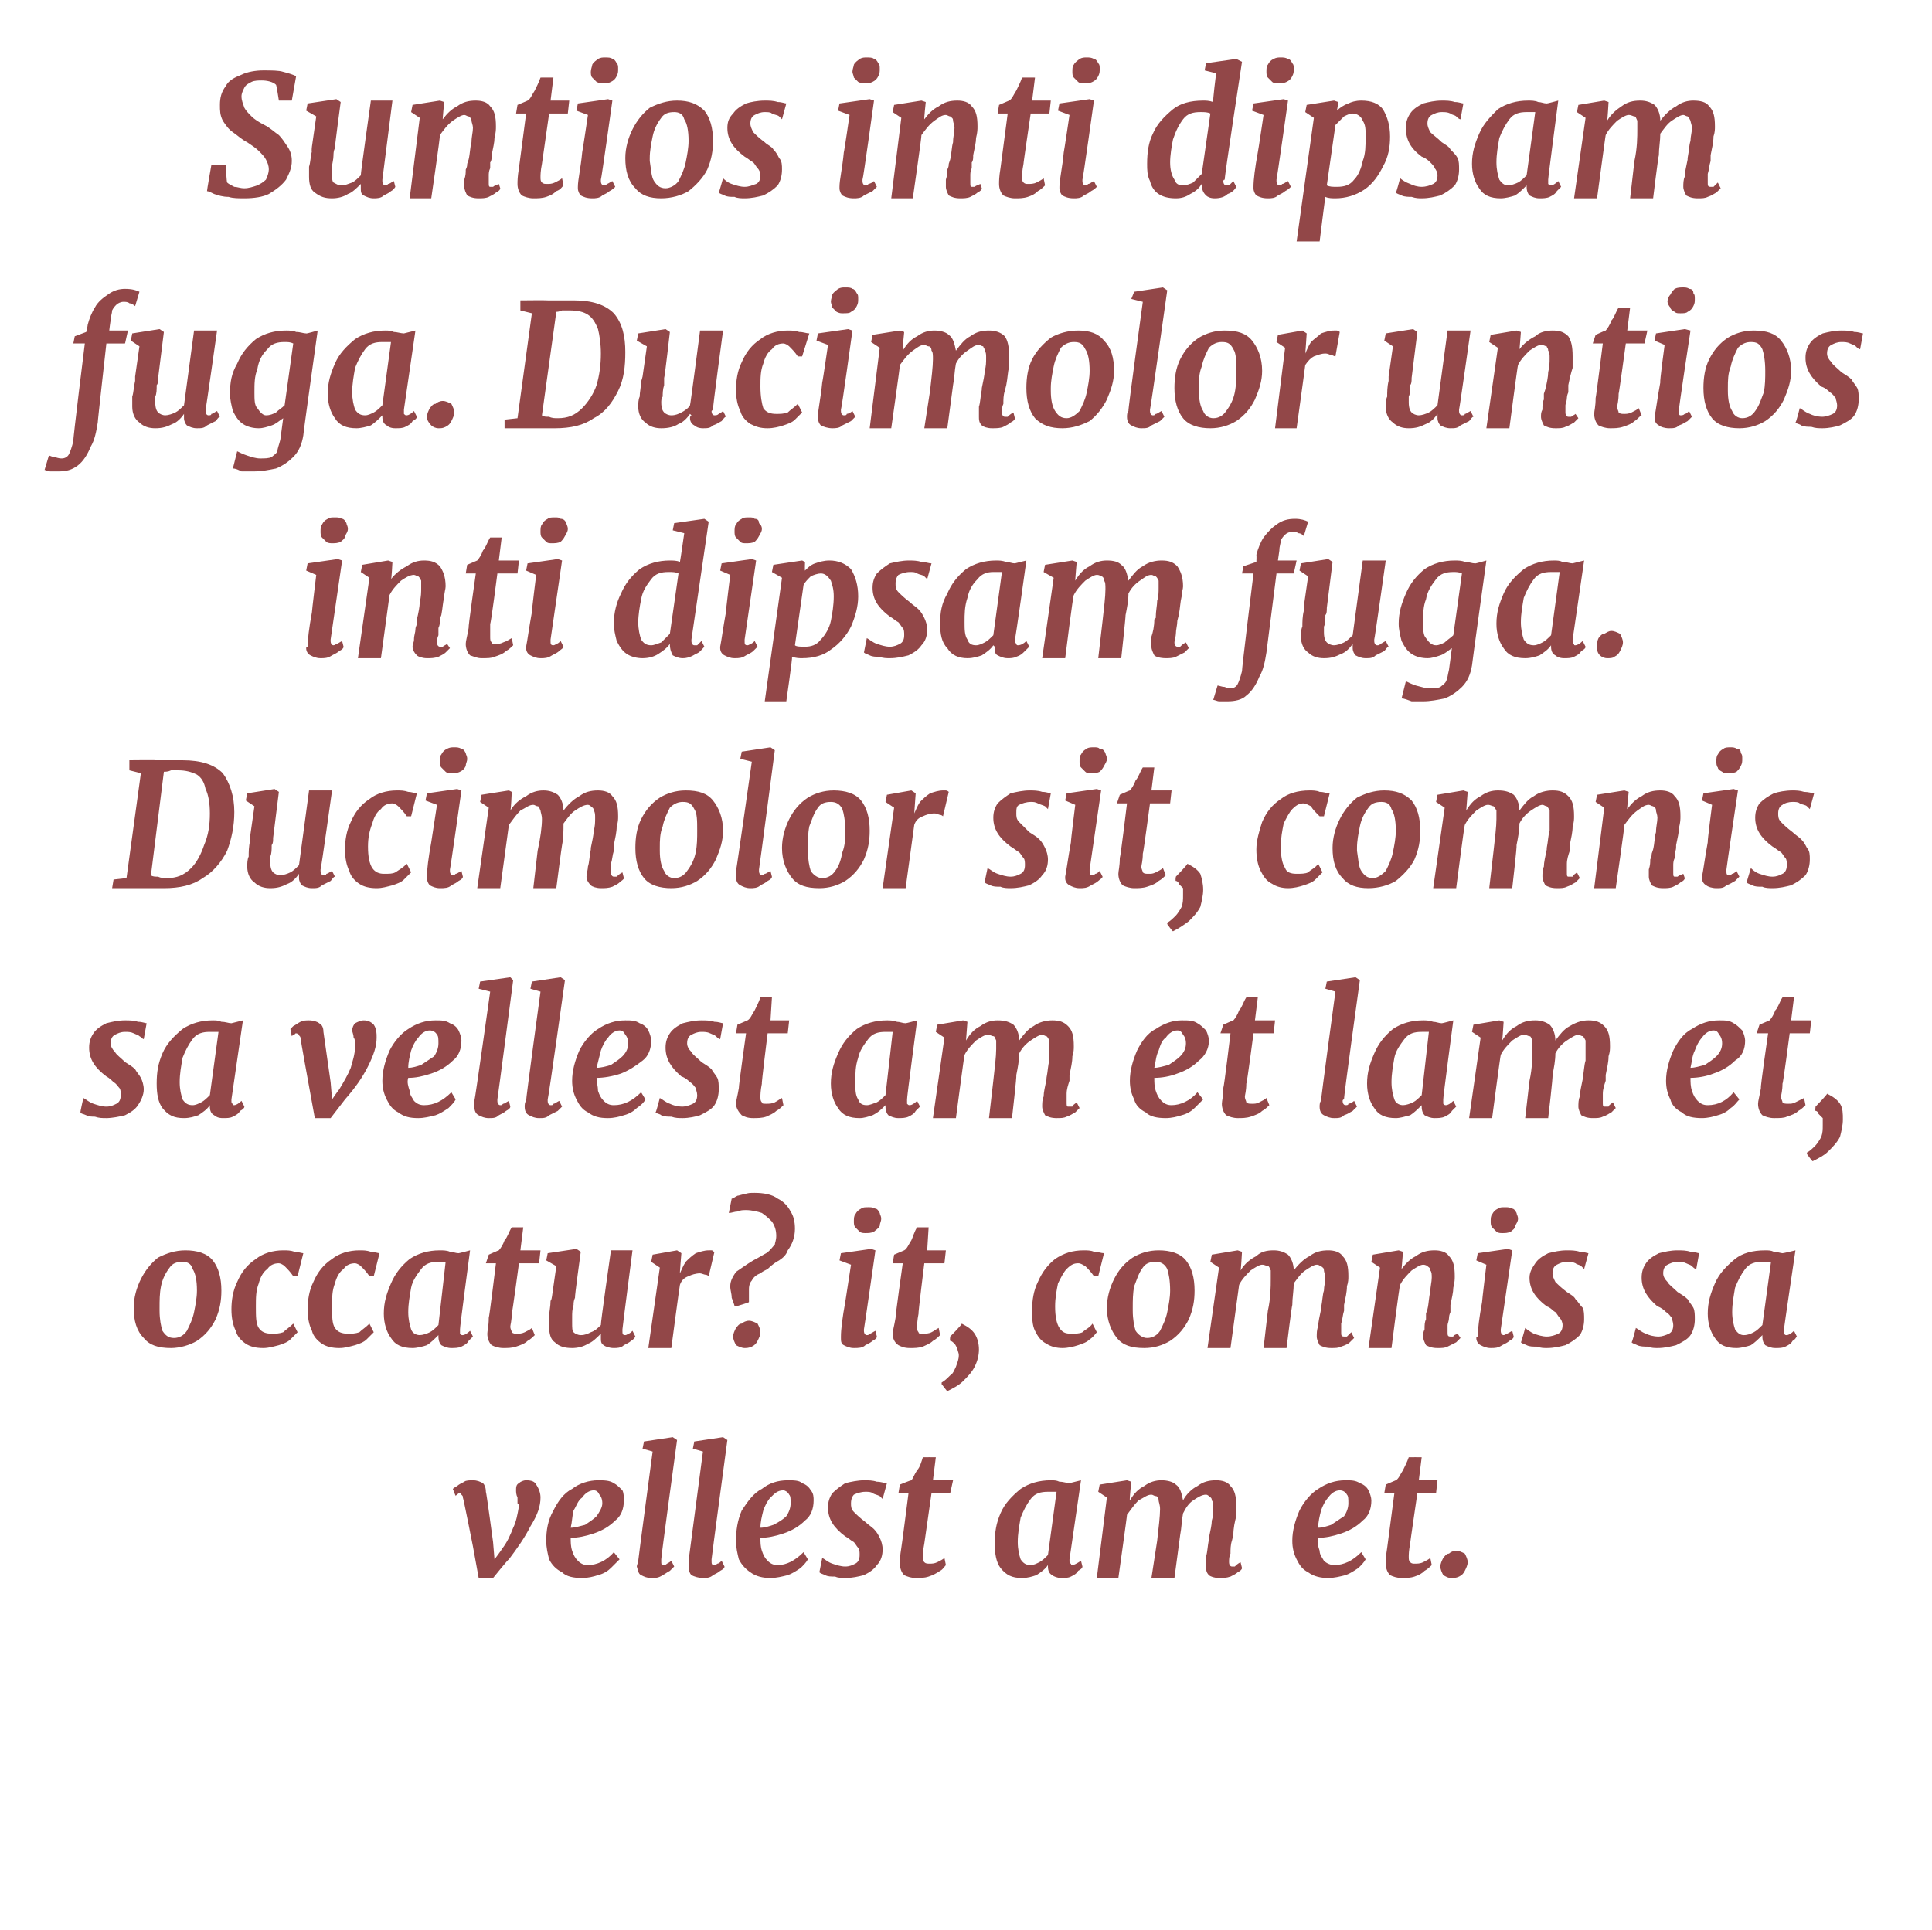 <?xml version="1.0" standalone="no"?><!DOCTYPE svg PUBLIC "-//W3C//DTD SVG 1.1//EN" "http://www.w3.org/Graphics/SVG/1.1/DTD/svg11.dtd"><svg xmlns="http://www.w3.org/2000/svg" version="1.1" width="134.4px" height="134.3px" viewBox="0 -2 134.4 134.3" style="top:-2px"><desc>Suntios inti dipsam fuga. Ducimolor untios inti dipsam fuga. Ducimolor sit, comnis sa vellest am et lam et, occatur? ...</desc><defs/><g id="Polygon12270"><path d="m32.2 102.2c0-.1 0-.1-.1-.2s0-.1-.1-.1c-.1 0-.1 0-.2.1s-.1 0-.1.1l-.2-.5s.1-.1.3-.2c.1-.1.3-.2.5-.3c.1-.1.4-.1.6-.1c.3 0 .5.1.7.2c.1.1.2.3.2.6c.03-.02.5 3.5.5 3.5l.1 1.2s.51-.67.5-.7c.4-.5.6-1 .8-1.5c.2-.4.3-.9.4-1.5c0-.1 0-.1-.1-.2v-.4c-.1-.2-.1-.4-.1-.5c0-.2 0-.4.2-.5c.1-.1.3-.2.5-.2c.4 0 .6.1.7.3c.2.3.3.6.3.9c0 .6-.2 1.2-.7 2c-.4.8-.9 1.5-1.5 2.3c-.04-.02-1.1 1.3-1.1 1.3h-1l-.4-2.2s-.66-3.35-.7-3.4zm9.4-1.2c.4 0 .8 0 1.1.2c.2.1.4.3.6.5c.1.2.1.5.1.7c0 .6-.2 1.1-.6 1.4c-.4.4-.9.7-1.5.9c-.6.2-1.1.3-1.6.3c0 .3 0 .6.1.9c.1.3.2.5.4.7c.2.2.4.3.7.3c.6 0 1.3-.3 1.8-.9l.4.5l-.6.6c-.2.2-.5.4-.9.5c-.3.1-.7.2-1.1.2c-.6 0-1.1-.1-1.4-.4c-.4-.2-.7-.5-.9-.9c-.1-.4-.2-.8-.2-1.3c0-.7.1-1.4.5-2.1c.3-.6.7-1.2 1.3-1.5c.5-.4 1.2-.6 1.8-.6zm.3 1.6c0-.3-.1-.5-.2-.6c-.1-.2-.2-.3-.4-.3c-.3 0-.6.2-.8.5c-.3.2-.4.6-.6.9c-.1.4-.1.8-.2 1.2c.3 0 .6-.1 1-.2c.3-.2.6-.4.8-.6c.2-.3.4-.6.4-.9zm3.5-3.6l-.7-.2l.1-.5l2-.3l.3.2s-1.13 8.26-1.1 8.3v.1c0 .2 0 .3.1.3c.1 0 .2 0 .3-.1c0 0 .2-.1.3-.2l.2.4l-.3.3c-.2.1-.3.2-.5.3c-.3.2-.5.2-.8.2c-.3 0-.5-.1-.7-.2c-.2-.1-.2-.3-.3-.6c0-.1.1-.3.1-.4c-.01-.04 1-7.6 1-7.6zm3.5 0l-.7-.2l.1-.5l2-.3l.3.2s-1.11 8.26-1.1 8.3v.1c0 .2 0 .3.2.3c0 0 .1 0 .2-.1c.1 0 .2-.1.3-.2l.2.4c0 .1-.1.2-.3.3c-.1.1-.3.2-.5.3c-.2.2-.5.2-.7.2c-.3 0-.6-.1-.8-.2c-.1-.1-.2-.3-.2-.6v-.4l1-7.6zm5.9 2c.4 0 .8 0 1 .2c.3.1.5.3.6.5c.2.2.2.5.2.7c0 .6-.2 1.1-.6 1.4c-.4.4-.9.7-1.5.9c-.6.2-1.1.3-1.6.3c0 .3 0 .6.1.9c.1.3.2.5.4.7c.2.2.4.3.7.3c.6 0 1.2-.3 1.8-.9l.3.5c-.1.2-.3.4-.5.6c-.3.2-.6.4-.9.5c-.4.1-.8.2-1.2.2c-.5 0-1-.1-1.4-.4c-.3-.2-.6-.5-.8-.9c-.1-.4-.2-.8-.2-1.3c0-.7.1-1.4.4-2.1c.4-.6.8-1.2 1.4-1.5c.5-.4 1.1-.6 1.8-.6zm.2 1.6c0-.3 0-.5-.1-.6c-.1-.2-.3-.3-.4-.3c-.4 0-.6.2-.9.5c-.2.2-.4.6-.5.9c-.1.4-.2.8-.2 1.2c.3 0 .6-.1.9-.2c.4-.2.7-.4.9-.6c.2-.3.3-.6.3-.9zm2.2 3.8c.2.1.4.3.7.4c.3.1.6.2.9.2c.3 0 .5-.1.7-.2c.2-.1.3-.3.3-.6c0-.2 0-.4-.1-.5c-.1-.1-.2-.3-.3-.4c-.2-.1-.4-.3-.6-.4c-.8-.6-1.2-1.2-1.2-2c0-.4.1-.7.3-1c.3-.3.6-.5.9-.7c.4-.1.9-.2 1.3-.2c.3 0 .6 0 .9.1c.3 0 .5.1.7.1l-.3 1.1l-.2-.2c-.2-.1-.3-.1-.5-.2c-.1-.1-.3-.1-.5-.1c-.3 0-.6.1-.8.2c-.1.1-.2.3-.2.6c0 .2 0 .4.2.6c.2.2.4.4.8.7c.2.2.4.3.6.5c.2.2.3.4.4.6c.1.2.2.5.2.8c0 .4-.1.8-.4 1.1c-.2.3-.5.5-.9.7c-.4.1-.8.2-1.3.2c-.2 0-.5 0-.7-.1c-.3 0-.5 0-.7-.1c-.2-.1-.3-.1-.4-.2l.2-1s.04-.01 0 0zm6-4.5h-.7l.1-.6s.76-.31.8-.3c.1-.1.2-.4.4-.7c.2-.2.3-.6.4-.9c.03-.01.9 0 .9 0l-.2 1.6h1.4l-.2.9h-1.3l-.5 3.5c-.1.5-.1.8-.1.9c0 .2 0 .3.1.4c.1.1.2.1.4.1c.1 0 .3 0 .5-.1c.2-.1.4-.2.5-.3l.1.5c-.1.1-.2.3-.4.4c-.3.2-.5.3-.8.4c-.3.1-.6.1-.9.1c-.3 0-.6-.1-.8-.2c-.2-.2-.3-.5-.3-.8c0-.2 0-.5.1-1.1c.02-.04.5-3.8.5-3.8zm9.9-.9c.2 0 .4 0 .6.1c.3 0 .5.1.7.1l.8-.2l-.8 5.5v.1c0 .1 0 .2.1.2c0 .1.1.1.1.1c.1 0 .3-.1.6-.3l.1.4c0 .1-.1.2-.3.3c-.1.2-.3.3-.5.4c-.2.1-.4.1-.7.1c-.2 0-.5-.1-.6-.2c-.2-.1-.3-.3-.3-.6v-.1c-.2.3-.5.5-.8.7c-.3.1-.6.2-1 .2c-.7 0-1.1-.2-1.5-.7c-.3-.4-.4-1-.4-1.7c0-.8.1-1.4.4-2.1c.3-.7.8-1.2 1.4-1.7c.6-.4 1.3-.6 2.1-.6zm.4.8h-.6c-.5 0-.9.1-1.2.5c-.3.4-.5.8-.7 1.3c-.1.6-.2 1.1-.2 1.7c0 .5.1.9.2 1.2c.2.3.4.4.7.4c.2 0 .4-.1.6-.2c.2-.1.4-.3.6-.5l.6-4.4zm7 3.4c.1-.9.2-1.7.2-2.2c0-.3-.1-.5-.1-.6c0-.2-.1-.3-.2-.3c-.1 0-.2-.1-.3-.1c-.3 0-.5.2-.9.4c-.3.3-.5.6-.8 1c.02-.02-.6 4.4-.6 4.4h-1.5l.7-5.6l-.6-.4l.1-.5l1.9-.3l.3.1s-.14 1.26-.1 1.3c.3-.5.6-.8 1-1c.4-.3.8-.4 1.2-.4c.4 0 .8.1 1 .3c.3.2.4.6.5 1.1c.2-.4.6-.8 1-1c.4-.3.8-.4 1.3-.4c.4 0 .8.1 1 .4c.3.3.4.7.4 1.4v.7c-.1.4-.2.8-.2 1.3l-.1.4c-.1.3-.1.6-.1.9c-.1.2-.1.4-.1.6c0 .2.1.3.2.3h.2c.1-.1.2-.2.4-.3l.1.4c0 .1-.1.2-.3.3c-.1.1-.3.2-.5.3c-.3.1-.5.1-.8.1c-.3 0-.6-.1-.7-.2c-.2-.2-.2-.4-.2-.6v-.7c.1-.3.1-.7.2-1.2v-.1c.1-.5.2-.9.2-1.2c.1-.3.1-.6.1-.9c0-.2 0-.4-.1-.5c0-.2-.1-.2-.2-.3c0 0-.1-.1-.2-.1c-.3 0-.6.2-.9.4c-.3.2-.5.5-.7.9c-.1.5-.1 1-.2 1.5l-.4 3h-1.6l.4-2.6s-.04.01 0 0zm13.1-4.2c.4 0 .7 0 1 .2c.3.1.5.3.6.5c.1.2.2.5.2.7c0 .6-.2 1.1-.6 1.4c-.4.4-.9.7-1.5.9c-.6.2-1.1.3-1.6.3c-.1.3 0 .6.1.9c0 .3.2.5.3.7c.2.2.5.3.7.3c.7 0 1.3-.3 1.9-.9l.3.5c-.1.2-.3.4-.5.6c-.3.2-.6.4-.9.5c-.4.1-.8.2-1.2.2c-.5 0-1-.1-1.4-.4c-.4-.2-.6-.5-.8-.9c-.2-.4-.3-.8-.3-1.3c0-.7.2-1.4.5-2.1c.3-.6.8-1.2 1.3-1.5c.6-.4 1.2-.6 1.9-.6zm.2 1.6c0-.3 0-.5-.1-.6c-.1-.2-.3-.3-.5-.3c-.3 0-.6.2-.8.5c-.2.2-.4.6-.5.9c-.1.4-.2.8-.2 1.2c.3 0 .6-.1.9-.2l.9-.6c.2-.3.3-.6.3-.9zm3.2-.7h-.7l.1-.6l.7-.3c.2-.1.3-.4.5-.7c.1-.2.3-.6.4-.9c.01-.01.9 0 .9 0l-.2 1.6h1.3l-.1.9h-1.3s-.52 3.53-.5 3.5c-.1.5-.1.8-.1.9c0 .2 0 .3.1.4c.1.1.2.1.3.1c.2 0 .4 0 .6-.1c.2-.1.4-.2.5-.3l.1.5c-.1.1-.3.3-.5.4c-.2.2-.4.3-.7.4c-.3.1-.6.1-.9.1c-.3 0-.6-.1-.8-.2c-.2-.2-.3-.5-.3-.8c0-.2 0-.5.1-1.1l.5-3.8zm4.3 4c.2 0 .4.1.6.2c.1.2.2.4.2.6c0 .2-.1.4-.2.6c-.1.2-.2.3-.4.4c-.2.1-.4.1-.5.1c-.3 0-.4-.1-.6-.2c-.1-.2-.2-.4-.2-.6c0-.2.1-.4.2-.6c.1-.1.2-.3.4-.3c.1-.1.3-.2.5-.2z" stroke="none" fill="#924748"/></g><g id="Polygon12269"><path d="m12.9 85c.8 0 1.5.2 1.9.7c.4.5.6 1.2.6 2.1c0 .7-.1 1.3-.4 2c-.3.6-.7 1.1-1.3 1.5c-.5.3-1.2.5-1.8.5c-.9 0-1.5-.2-1.9-.7c-.5-.5-.7-1.2-.7-2.1c0-.7.2-1.4.5-2c.3-.6.7-1.1 1.2-1.5c.6-.3 1.2-.5 1.9-.5zm.8 2.8c0-.7-.1-1.2-.3-1.5c-.1-.4-.4-.5-.7-.5c-.4 0-.7.1-.9.4c-.3.4-.5.8-.6 1.3c-.1.5-.1 1-.1 1.5v.2c0 .6.1 1.1.2 1.4c.2.3.4.5.8.5c.4 0 .7-.2.9-.5c.2-.4.4-.8.5-1.3c.1-.5.2-1 .2-1.5zm2.4 1.3c0-.6.1-1.3.4-1.9c.3-.7.7-1.2 1.3-1.6c.5-.4 1.2-.6 1.9-.6c.3 0 .5 0 .8.1c.2 0 .5.1.6.1l-.4 1.6h-.3c-.2-.3-.4-.5-.6-.7c-.1-.1-.3-.2-.4-.2c-.3 0-.6.1-.8.4c-.3.2-.5.6-.6 1c-.2.5-.2 1-.2 1.6c0 .7 0 1.2.2 1.5c.2.3.5.4.9.4c.3 0 .5 0 .8-.1c.2-.2.4-.3.7-.6l.3.6l-.5.5c-.2.2-.5.3-.8.4c-.4.1-.7.2-1.1.2c-.5 0-.9-.1-1.2-.3c-.3-.2-.6-.5-.7-.9c-.2-.4-.3-.9-.3-1.5zm5.3 0c0-.6.1-1.3.4-1.9c.3-.7.7-1.2 1.3-1.6c.5-.4 1.2-.6 1.9-.6c.3 0 .5 0 .8.1c.2 0 .5.1.6.1l-.4 1.6h-.3c-.2-.3-.4-.5-.6-.7c-.1-.1-.3-.2-.4-.2c-.3 0-.6.1-.8.4c-.3.2-.5.6-.6 1c-.2.5-.2 1-.2 1.6c0 .7 0 1.2.2 1.5c.2.3.5.4.9.4c.3 0 .5 0 .8-.1c.2-.2.4-.3.7-.6l.3.6l-.5.5c-.2.2-.5.3-.8.4c-.4.1-.7.2-1.1.2c-.5 0-.9-.1-1.2-.3c-.3-.2-.6-.5-.7-.9c-.2-.4-.3-.9-.3-1.5zm9.2-4.1c.2 0 .5 0 .7.1c.2 0 .4.1.6.1c.03.01.8-.2.8-.2c0 0-.73 5.48-.7 5.5v.3c.1.1.1.1.2.1c.1 0 .3-.1.5-.3l.2.4l-.3.3c-.1.2-.3.3-.5.4c-.2.1-.5.1-.7.1c-.3 0-.5-.1-.7-.2c-.1-.1-.2-.3-.2-.6v-.1c-.3.3-.5.5-.8.7c-.3.1-.7.2-1 .2c-.7 0-1.2-.2-1.5-.7c-.3-.4-.5-1-.5-1.7c0-.8.2-1.4.5-2.1c.3-.7.7-1.2 1.3-1.7c.6-.4 1.3-.6 2.1-.6zm.4.8h-.5c-.5 0-.9.1-1.2.5c-.3.4-.6.8-.7 1.3c-.1.6-.2 1.1-.2 1.7c0 .5.1.9.2 1.2c.1.3.4.4.6.4c.2 0 .5-.1.7-.2c.2-.1.4-.3.6-.5l.5-4.4zm3.5.1h-.7l.2-.6s.69-.31.7-.3c.1-.1.3-.4.4-.7c.2-.2.3-.6.5-.9h.8l-.2 1.6h1.4l-.1.9h-1.4s-.47 3.53-.5 3.5c0 .5-.1.8-.1.9c0 .2.1.3.1.4c.1.1.2.1.4.1c.1 0 .3 0 .5-.1c.2-.1.4-.2.5-.3l.2.5c-.1.1-.3.3-.5.4c-.2.2-.5.3-.8.4c-.3.1-.6.1-.9.1c-.3 0-.6-.1-.8-.2c-.2-.2-.3-.5-.3-.8c0-.2.1-.5.1-1.1c.04-.04.5-3.8.5-3.8zm4.2.2l-.7-.4l.1-.5l2-.3l.3.2s-.44 3.19-.4 3.2c-.1.2-.1.4-.1.5c-.1.3-.1.6-.1.8v.4c0 .4 0 .6.1.7c.1.1.3.2.5.2c.3 0 .5-.1.7-.2c.3-.1.5-.3.7-.5c-.04-.03.7-5.2.7-5.2h1.5s-.71 5.47-.7 5.5v.1c0 .2 0 .3.2.3c0 0 .1 0 .2-.1c.1 0 .2-.1.3-.2l.2.4s-.1.2-.3.3c-.1.1-.3.2-.5.3c-.2.2-.5.2-.7.2c-.3 0-.6-.1-.7-.2c-.2-.1-.2-.3-.2-.5v-.3c-.3.3-.6.6-.9.7c-.3.2-.7.3-1.1.3c-.5 0-.9-.1-1.2-.4c-.3-.2-.4-.6-.4-1.1v-.7c0-.3.1-.7.1-1.1c.05.04.1-.3.1-.3l.3-2.1zm6.6-.3l.1-.5l1.7-.3l.3.2s-.12 1.41-.1 1.4c.1-.2.2-.5.4-.8c.2-.2.4-.4.7-.6c.3-.1.6-.2.9-.2h.2c.1 0 .1.1.2.1l-.4 1.7s-.1-.1-.2-.1c-.1 0-.3-.1-.4-.1c-.3 0-.6.1-.8.2c-.3.1-.5.3-.6.6c-.02.01-.6 4.4-.6 4.4h-1.6l.8-5.6l-.6-.4zm5.5 1.7c0-.4.2-.7.4-1c.3-.2.7-.5 1.2-.8c.4-.2.7-.4.9-.5c.3-.2.4-.4.6-.6c0-.1.1-.3.1-.6c0-.4-.1-.7-.3-1c-.2-.2-.4-.4-.7-.6c-.3-.1-.7-.2-1.1-.2c-.2 0-.4 0-.6.1c-.2 0-.4.1-.6.1l.2-1c.1 0 .2-.1.4-.2c.1 0 .3-.1.5-.1c.2-.1.4-.1.7-.1c.6 0 1.2.1 1.6.4c.4.2.7.5.9.9c.2.3.3.7.3 1.2c0 .6-.2 1.1-.5 1.5c-.1.3-.3.5-.6.7c-.2.1-.5.3-.8.6c-.2.1-.4.2-.5.3c-.3.1-.5.3-.6.5c-.1.1-.2.3-.2.6v.9c.03.03-.9.3-.9.3h-.1c0-.1-.1-.3-.2-.6c0-.3-.1-.5-.1-.8zm1.3 2.4c.2 0 .4.1.6.2c.1.2.2.4.2.6c0 .2-.1.4-.2.6c-.1.2-.2.3-.4.4c-.2.1-.4.1-.5.1c-.2 0-.4-.1-.6-.2c-.1-.2-.2-.4-.2-.6c0-.2.1-.4.2-.6c.1-.1.2-.3.4-.3c.1-.1.3-.2.5-.2zm6.3-4.2l.1-.5l2.1-.3l.3.1s-.78 5.46-.8 5.5v.1c0 .2.1.3.2.3c.1 0 .1 0 .2-.1c.1 0 .2-.1.4-.2l.1.4c0 .1-.1.2-.3.3c-.1.1-.3.2-.5.3c-.2.2-.5.2-.8.2c-.3 0-.5-.1-.7-.2c-.2-.1-.2-.3-.2-.5v-.1c0-.5.1-1.3.3-2.4l.4-2.6l-.8-.3zm1-2.7c0-.2 0-.4.1-.5c.1-.2.2-.3.4-.4c.1-.1.3-.1.5-.1c.2 0 .3 0 .5.1c.1 0 .2.1.3.3c0 .1.1.2.1.4c0 .2-.1.3-.1.5c-.1.2-.3.3-.4.4c-.2.1-.4.1-.6.1c-.1 0-.3 0-.4-.1l-.3-.3c-.1-.1-.1-.3-.1-.4zm3.4 2.9h-.7l.1-.6l.7-.3c.2-.1.3-.4.5-.7c.1-.2.2-.6.4-.9h.8l-.1 1.6h1.3l-.1.9h-1.4s-.44 3.53-.4 3.5c-.1.5-.1.8-.1.9c0 .2 0 .3.1.4c0 .1.1.1.3.1c.2 0 .4 0 .6-.1c.2-.1.3-.2.5-.3l.1.5c-.1.1-.3.3-.5.4c-.2.2-.5.3-.7.4c-.3.1-.6.1-.9.1c-.4 0-.6-.1-.8-.2c-.3-.2-.4-.5-.4-.8c0-.2.1-.5.2-1.1c-.03-.04.5-3.8.5-3.8zm4.1 4.2c.4.2.7.4.9.7c.2.3.3.7.3 1.1c0 .4-.1.8-.3 1.2c-.2.4-.5.7-.8 1c-.3.3-.7.5-1.1.7c-.03 0-.4-.5-.4-.5c0 0 .02-.11 0-.1c.2-.1.4-.3.6-.5c.2-.1.3-.4.4-.6c.1-.3.2-.5.2-.8c0-.2-.1-.3-.1-.5c-.1-.1-.1-.2-.2-.3c-.1-.1-.2-.2-.3-.2c-.03-.01 0-.3 0-.3c0 0 .85-.85.8-.9zm4.9-1c0-.6.1-1.3.4-1.9c.3-.7.7-1.2 1.2-1.6c.6-.4 1.2-.6 2-.6c.2 0 .5 0 .7.1c.3 0 .5.1.7.1l-.4 1.6h-.3c-.2-.3-.4-.5-.6-.7c-.2-.1-.3-.2-.5-.2c-.3 0-.5.1-.8.4c-.2.2-.4.6-.6 1c-.1.5-.2 1-.2 1.6c0 .7.1 1.2.3 1.5c.2.3.4.4.8.4c.3 0 .6 0 .8-.1c.2-.2.5-.3.7-.6l.3.6c-.1.1-.2.3-.5.5c-.2.2-.5.3-.8.4c-.3.1-.7.2-1.1.2c-.4 0-.8-.1-1.1-.3c-.4-.2-.6-.5-.8-.9c-.2-.4-.2-.9-.2-1.5zm8.8-4.1c.8 0 1.5.2 1.9.7c.4.5.6 1.2.6 2.1c0 .7-.1 1.3-.4 2c-.3.6-.7 1.1-1.3 1.5c-.5.3-1.1.5-1.8.5c-.9 0-1.5-.2-1.9-.7c-.4-.5-.7-1.2-.7-2.1c0-.7.2-1.4.5-2c.3-.6.7-1.1 1.3-1.5c.5-.3 1.1-.5 1.8-.5zm.8 2.8c0-.7-.1-1.2-.2-1.5c-.2-.4-.5-.5-.8-.5c-.4 0-.7.1-.9.4c-.3.4-.4.8-.6 1.3c-.1.5-.1 1-.1 1.5v.2c0 .6.1 1.1.2 1.4c.2.3.5.5.8.5c.4 0 .7-.2.9-.5c.2-.4.4-.8.5-1.3c.1-.5.2-1 .2-1.5zm6.8 1.4c.2-.9.2-1.7.2-2.2v-.6c-.1-.2-.1-.3-.2-.3c-.1 0-.2-.1-.4-.1c-.2 0-.5.2-.8.4c-.3.3-.6.6-.8 1l-.6 4.4H84l.8-5.6l-.6-.4l.1-.5l1.8-.3l.3.1s-.07 1.26-.1 1.3c.3-.5.7-.8 1.1-1c.3-.3.7-.4 1.2-.4c.4 0 .7.1 1 .3c.2.2.4.6.4 1.1c.3-.4.7-.8 1.1-1c.4-.3.8-.4 1.3-.4c.4 0 .8.1 1 .4c.3.3.4.7.4 1.4c0 .2 0 .4-.1.7c0 .4-.1.8-.2 1.3v.4c-.1.3-.1.6-.2.9v.6c0 .2 0 .3.2.3h.2l.3-.3l.2.4l-.3.3c-.1.1-.3.2-.6.3c-.2.1-.4.1-.7.1c-.4 0-.6-.1-.8-.2c-.1-.2-.2-.4-.2-.6c0-.2 0-.5.1-.7c0-.3.1-.7.2-1.2v-.1c.1-.5.1-.9.2-1.2c0-.3.1-.6.1-.9c0-.2-.1-.4-.1-.5c0-.2-.1-.2-.2-.3c-.1 0-.1-.1-.3-.1c-.2 0-.5.2-.8.4c-.3.2-.5.5-.8.9c0 .5-.1 1-.1 1.5c-.04.04-.4 3-.4 3h-1.6l.3-2.6s.03.01 0 0zm7.2-3.4l.1-.5l1.8-.3l.3.1l-.1 1.2c.3-.4.6-.7 1-.9c.4-.3.8-.4 1.3-.4c.4 0 .8.1 1 .4c.3.3.4.7.4 1.4c0 .2 0 .4-.1.8c0 .3-.1.7-.2 1.2v.5s-.1.2-.1.4c0 .2-.1.4-.1.5v.5c0 .2 0 .3.2.3h.2c0-.1.1-.1.3-.2l.2.3l-.3.3l-.6.3c-.2.1-.4.1-.7.1c-.4 0-.6-.1-.8-.2c-.1-.2-.2-.4-.2-.6c0-.2 0-.3.1-.5c0-.3 0-.5.1-.7v-.4l.1-.3c.1-.4.1-.9.2-1.2c0-.4.1-.7.1-1c0-.2 0-.4-.1-.5c0-.2-.1-.2-.2-.3c0 0-.1-.1-.3-.1c-.2 0-.5.2-.8.4c-.3.3-.6.6-.8 1c-.05.04-.6 4.4-.6 4.4h-1.6l.8-5.6l-.6-.4zm7.3-.1l.1-.5l2.1-.3l.3.1l-.8 5.5v.1c0 .2.1.3.2.3c0 0 .1 0 .2-.1c.1 0 .2-.1.4-.2l.1.4c0 .1-.1.2-.3.3c-.1.1-.3.2-.5.3c-.3.2-.5.2-.8.2c-.3 0-.5-.1-.7-.2c-.2-.1-.3-.3-.3-.5c0-.1.1-.1.1-.1c0-.5.1-1.3.3-2.4c-.01-.04.3-2.6.3-2.6l-.7-.3zm1-2.7c0-.2 0-.4.1-.5c.1-.2.2-.3.4-.4c.1-.1.3-.1.5-.1c.2 0 .3 0 .5.1c.1 0 .2.1.3.3c0 .1.1.2.1.4c0 .2-.1.3-.2.5c0 .2-.2.3-.3.4c-.2.1-.4.1-.6.1c-.1 0-.3 0-.4-.1l-.3-.3c-.1-.1-.1-.3-.1-.4zm2.4 7.4c.1.1.4.3.6.4c.3.1.6.2.9.2c.3 0 .6-.1.8-.2c.2-.1.3-.3.3-.6c0-.2-.1-.4-.2-.5c-.1-.1-.2-.3-.3-.4c-.2-.1-.3-.3-.6-.4c-.8-.6-1.2-1.2-1.2-2c0-.4.2-.7.4-1c.2-.3.5-.5.9-.7c.4-.1.8-.2 1.3-.2c.3 0 .6 0 .9.1c.3 0 .5.1.6.1l-.3 1.1l-.2-.2c-.1-.1-.3-.1-.4-.2c-.2-.1-.4-.1-.6-.1c-.3 0-.5.1-.7.2c-.2.1-.3.3-.3.6c0 .2.1.4.2.6c.2.2.4.4.8.7c.3.2.5.3.6.5c.2.2.3.4.5.6c.1.2.1.5.1.8c0 .4-.1.8-.3 1.1c-.3.3-.6.5-1 .7c-.4.1-.8.2-1.3.2c-.2 0-.4 0-.7-.1c-.3 0-.5 0-.7-.1c-.2-.1-.3-.1-.4-.2c.02.03.3-1 .3-1c0 0-.03-.01 0 0zm7.7 0c.2.1.4.3.7.4c.2.1.5.2.9.2c.2 0 .5-.1.7-.2c.2-.1.3-.3.3-.6c0-.2-.1-.4-.1-.5c-.1-.1-.2-.3-.4-.4c-.1-.1-.3-.3-.6-.4c-.7-.6-1.1-1.2-1.1-2c0-.4.1-.7.3-1c.2-.3.5-.5.9-.7c.4-.1.8-.2 1.3-.2c.3 0 .6 0 .9.1c.3 0 .5.1.6.1l-.2 1.1c-.1 0-.2-.1-.3-.2c-.1-.1-.2-.1-.4-.2c-.2-.1-.4-.1-.6-.1c-.3 0-.5.1-.7.2c-.2.1-.3.3-.3.6c0 .2.1.4.3.6c.1.2.4.4.7.7c.3.2.5.3.7.5c.1.2.3.4.4.6c.1.2.1.5.1.8c0 .4-.1.8-.3 1.1c-.2.3-.6.5-1 .7c-.4.1-.8.2-1.3.2c-.2 0-.4 0-.7-.1c-.2 0-.5 0-.7-.1c-.2-.1-.3-.1-.4-.2c.04.03.3-1 .3-1c0 0-.01-.01 0 0zm9-5.4c.2 0 .4 0 .6.1c.2 0 .5.1.6.1c.05.01.9-.2.9-.2c0 0-.81 5.48-.8 5.5v.3c.1.1.1.1.2.1c.1 0 .3-.1.5-.3l.2.4c-.1.1-.1.2-.3.3c-.1.2-.3.3-.5.4c-.2.1-.4.1-.7.1c-.3 0-.5-.1-.7-.2c-.1-.1-.2-.3-.2-.6v-.1c-.3.3-.5.5-.8.7c-.3.1-.7.2-1 .2c-.7 0-1.2-.2-1.5-.7c-.3-.4-.5-1-.5-1.7c0-.8.2-1.4.5-2.1c.3-.7.8-1.2 1.4-1.7c.5-.4 1.2-.6 2.1-.6zm.4.8h-.6c-.5 0-.9.1-1.2.5c-.3.4-.5.8-.7 1.3c-.1.6-.2 1.1-.2 1.7c0 .5.1.9.2 1.2c.2.3.4.4.6.4c.3 0 .5-.1.7-.2c.2-.1.4-.3.6-.5l.6-4.4z" stroke="none" fill="#924748"/></g><g id="Polygon12268"><path d="m5.8 74.4c.2.1.4.3.7.4c.3.1.6.2.9.2c.3 0 .5-.1.7-.2c.2-.1.3-.3.3-.6c0-.2 0-.4-.1-.5c-.1-.1-.2-.3-.4-.4c-.1-.1-.3-.3-.5-.4c-.8-.6-1.2-1.2-1.2-2c0-.4.1-.7.3-1c.2-.3.5-.5.9-.7c.4-.1.8-.2 1.3-.2c.3 0 .6 0 .9.1c.3 0 .5.1.6.1l-.2 1.1c-.1 0-.1-.1-.3-.2c-.1-.1-.2-.1-.4-.2c-.2-.1-.4-.1-.6-.1c-.3 0-.5.1-.7.2c-.2.1-.3.3-.3.6c0 .2.1.4.3.6c.1.2.4.4.7.7c.3.2.5.3.7.5c.1.2.3.4.4.6c.1.2.2.5.2.8c0 .4-.2.8-.4 1.1c-.2.3-.5.5-.9.7c-.4.1-.9.2-1.3.2c-.3 0-.5 0-.8-.1c-.2 0-.4 0-.6-.1c-.2-.1-.4-.1-.4-.2c-.04.03.2-1 .2-1c0 0 .01-.01 0 0zm9-5.4c.2 0 .4 0 .6.1c.3 0 .5.1.7.1l.8-.2l-.8 5.5v.1c0 .1 0 .2.1.2c0 .1 0 .1.1.1c.1 0 .3-.1.5-.3l.2.4c0 .1-.1.2-.3.3c-.1.2-.3.3-.5.4c-.2.1-.4.1-.7.1c-.3 0-.5-.1-.6-.2c-.2-.1-.3-.3-.3-.6v-.1c-.2.3-.5.5-.8.7c-.3.1-.6.2-1 .2c-.7 0-1.1-.2-1.5-.7c-.3-.4-.4-1-.4-1.7c0-.8.1-1.4.4-2.1c.3-.7.8-1.2 1.4-1.7c.6-.4 1.3-.6 2.1-.6zm.4.8h-.6c-.5 0-.9.1-1.2.5c-.3.4-.5.8-.7 1.3c-.1.6-.2 1.1-.2 1.7c0 .5.1.9.2 1.2c.2.3.4.4.7.4c.2 0 .4-.1.6-.2c.2-.1.4-.3.6-.5l.6-4.4zm5.7.4c0-.1-.1-.1-.1-.2c0 0-.1-.1-.2-.1c0 0-.1 0-.1.1c-.1 0-.1 0-.2.1l-.1-.5l.2-.2c.2-.1.3-.2.5-.3c.2-.1.4-.1.6-.1c.3 0 .6.1.7.2c.2.1.3.3.3.6l.5 3.5l.1 1.2s.46-.67.5-.7c.3-.5.6-1 .8-1.5c.1-.4.3-.9.3-1.5v-.2c0-.1 0-.3-.1-.4c0-.2-.1-.4-.1-.5c0-.2.1-.4.2-.5c.2-.1.4-.2.6-.2c.3 0 .5.1.7.3c.2.3.2.6.2.9c0 .6-.2 1.2-.6 2c-.4.8-.9 1.5-1.6 2.3l-1 1.3h-1.1l-.4-2.2s-.61-3.35-.6-3.4zm9.4-1.2c.4 0 .7 0 1 .2c.3.1.5.3.6.5c.1.2.2.5.2.7c0 .6-.2 1.1-.6 1.4c-.4.4-.9.7-1.5.9c-.6.2-1.1.3-1.6.3c-.1.3 0 .6.1.9c0 .3.2.5.3.7c.2.2.4.3.7.3c.7 0 1.3-.3 1.9-.9l.3.5c-.1.2-.3.4-.5.6c-.3.2-.6.4-.9.5c-.4.1-.8.2-1.2.2c-.6 0-1-.1-1.4-.4c-.4-.2-.6-.5-.8-.9c-.2-.4-.3-.8-.3-1.3c0-.7.2-1.4.5-2.1c.3-.6.8-1.2 1.3-1.5c.6-.4 1.2-.6 1.9-.6zm.2 1.6c0-.3 0-.5-.1-.6c-.1-.2-.3-.3-.5-.3c-.3 0-.6.2-.8.5c-.2.2-.4.6-.5.9c-.1.4-.2.8-.2 1.2c.3 0 .6-.1.9-.2l.9-.6c.2-.3.3-.6.3-.9zm3.6-3.6l-.8-.2l.1-.5l2.1-.3l.2.2s-1.08 8.26-1.1 8.3v.1c0 .2.1.3.2.3c.1 0 .1 0 .2-.1c.1 0 .2-.1.4-.2l.1.4c0 .1-.1.2-.3.3c-.1.1-.3.2-.5.3c-.2.2-.4.2-.7.2c-.3 0-.5-.1-.7-.2c-.2-.1-.3-.3-.3-.6v-.4c.04-.04 1.1-7.6 1.1-7.6zm3.5 0l-.7-.2l.1-.5l2-.3l.3.2s-1.15 8.26-1.2 8.3v.1c0 .2.1.3.2.3c.1 0 .2 0 .2-.1c.1 0 .2-.1.4-.2l.2.4l-.3.3l-.6.3c-.2.2-.4.2-.7.2c-.3 0-.5-.1-.7-.2c-.2-.1-.3-.3-.3-.6c0-.1 0-.3.1-.4c-.03-.04 1-7.6 1-7.6zm5.9 2c.4 0 .7 0 1 .2c.3.1.5.3.6.5c.1.2.2.5.2.7c0 .6-.2 1.1-.6 1.4c-.5.4-1 .7-1.5.9c-.6.2-1.2.3-1.7.3c0 .3.1.6.1.9c.1.3.2.5.4.7c.2.2.4.3.7.3c.7 0 1.3-.3 1.9-.9l.3.5c-.1.2-.3.4-.6.6c-.2.2-.5.4-.9.5c-.3.1-.7.2-1.1.2c-.6 0-1-.1-1.4-.4c-.4-.2-.6-.5-.8-.9c-.2-.4-.3-.8-.3-1.3c0-.7.2-1.4.5-2.1c.3-.6.8-1.2 1.3-1.5c.6-.4 1.2-.6 1.9-.6zm.2 1.6c0-.3-.1-.5-.2-.6c-.1-.2-.2-.3-.4-.3c-.3 0-.6.2-.8.5c-.2.2-.4.6-.5.9l-.3 1.2c.3 0 .7-.1 1-.2c.3-.2.6-.4.8-.6c.3-.3.4-.6.4-.9zm2.2 3.8c.2.1.4.3.7.4c.2.1.5.2.9.2c.2 0 .5-.1.7-.2c.2-.1.3-.3.3-.6c0-.2-.1-.4-.1-.5c-.1-.1-.2-.3-.4-.4c-.1-.1-.3-.3-.6-.4c-.7-.6-1.1-1.2-1.1-2c0-.4.1-.7.3-1c.2-.3.5-.5.9-.7c.4-.1.8-.2 1.3-.2c.3 0 .6 0 .9.1c.3 0 .5.1.6.1l-.2 1.1c-.1 0-.2-.1-.3-.2c-.1-.1-.2-.1-.4-.2c-.2-.1-.4-.1-.6-.1c-.3 0-.5.1-.7.2c-.2.1-.3.3-.3.6c0 .2.1.4.3.6c.1.2.4.4.7.7c.3.2.5.3.7.5c.1.2.3.4.4.6c.1.2.1.5.1.8c0 .4-.1.8-.3 1.1c-.2.3-.6.5-1 .7c-.3.1-.8.2-1.2.2c-.3 0-.5 0-.8-.1c-.2 0-.5 0-.7-.1c-.1-.1-.3-.1-.4-.2c.04.03.3-1 .3-1c0 0-.01-.01 0 0zm6-4.5h-.7l.1-.6l.7-.3c.2-.1.3-.4.5-.7c.1-.2.3-.6.4-.9h.8l-.1 1.6h1.3l-.1.9h-1.4s-.44 3.53-.4 3.5c-.1.5-.1.8-.1.9c0 .2 0 .3.1.4c0 .1.1.1.3.1c.2 0 .4 0 .6-.1c.2-.1.3-.2.5-.3l.1.5c-.1.1-.3.3-.5.4c-.2.2-.5.3-.7.4c-.3.1-.6.1-.9.1c-.4 0-.6-.1-.8-.2c-.2-.2-.4-.5-.4-.8c0-.2.1-.5.2-1.1c-.03-.04.5-3.8.5-3.8zm9.8-.9c.2 0 .4 0 .7.1c.2 0 .4.1.6.1c.02.01.8-.2.8-.2c0 0-.73 5.48-.7 5.5v.3c.1.1.1.1.2.1c.1 0 .3-.1.5-.3l.2.4l-.3.3c-.1.2-.3.3-.5.4c-.2.1-.5.1-.7.1c-.3 0-.5-.1-.7-.2c-.1-.1-.2-.3-.2-.6v-.1c-.3.3-.5.5-.9.7c-.3.1-.6.2-.9.2c-.7 0-1.2-.2-1.5-.7c-.3-.4-.5-1-.5-1.7c0-.8.2-1.4.5-2.1c.3-.7.7-1.2 1.3-1.7c.6-.4 1.3-.6 2.1-.6zm.4.8h-.5c-.5 0-.9.1-1.2.5c-.3.4-.6.8-.7 1.3c-.2.6-.2 1.1-.2 1.7c0 .5 0 .9.2 1.2c.1.3.3.4.6.4c.2 0 .4-.1.7-.2c.2-.1.4-.3.6-.5l.5-4.4zm7 3.4c.1-.9.2-1.7.2-2.2v-.6c-.1-.2-.1-.3-.2-.3c-.1 0-.2-.1-.4-.1c-.2 0-.5.2-.8.4c-.3.3-.6.6-.8 1c-.02-.02-.6 4.4-.6 4.4h-1.6l.8-5.6l-.6-.4l.1-.5L67 69l.3.1l-.1 1.3c.3-.5.6-.8 1-1c.4-.3.8-.4 1.2-.4c.5 0 .8.1 1.1.3c.2.2.4.6.4 1.1c.3-.4.6-.8 1-1c.4-.3.9-.4 1.3-.4c.5 0 .8.1 1.1.4c.3.3.4.7.4 1.4c0 .2 0 .4-.1.7c0 .4-.1.8-.2 1.3v.4c-.1.3-.2.6-.2.9v.6c0 .2 0 .3.1.3h.3c0-.1.2-.2.3-.3l.2.4l-.3.3c-.2.1-.3.2-.6.3c-.2.1-.4.1-.7.1c-.4 0-.6-.1-.8-.2c-.1-.2-.2-.4-.2-.6c0-.2 0-.5.1-.7c0-.3.1-.7.2-1.2v-.1c.1-.5.1-.9.2-1.2v-1.4c-.1-.2-.1-.2-.2-.3c-.1 0-.2-.1-.3-.1c-.2 0-.5.2-.8.4c-.3.2-.6.5-.8.9c0 .5-.1 1-.2 1.5c.04.04-.3 3-.3 3h-1.6l.3-2.6s.01.01 0 0zM82.2 69c.5 0 .8 0 1.1.2c.2.1.4.3.6.5c.1.2.2.5.2.7c0 .6-.3 1.1-.7 1.4c-.4.4-.9.7-1.5.9c-.5.2-1.1.3-1.6.3c0 .3 0 .6.1.9c.1.3.2.5.4.7c.2.2.4.3.7.3c.6 0 1.3-.3 1.8-.9l.4.5l-.6.6c-.2.2-.5.4-.9.5c-.3.1-.7.2-1.1.2c-.6 0-1.1-.1-1.4-.4c-.4-.2-.7-.5-.8-.9c-.2-.4-.3-.8-.3-1.3c0-.7.2-1.4.5-2.1c.3-.6.7-1.2 1.3-1.5c.6-.4 1.2-.6 1.8-.6zm.3 1.6c0-.3-.1-.5-.2-.6c-.1-.2-.2-.3-.4-.3c-.3 0-.6.2-.8.5c-.3.2-.4.6-.5.9c-.2.4-.2.8-.3 1.2c.3 0 .6-.1 1-.2c.3-.2.6-.4.8-.6c.3-.3.4-.6.4-.9zm3.1-.7h-.7l.2-.6s.69-.31.7-.3c.1-.1.3-.4.4-.7c.2-.2.3-.6.5-.9h.8l-.2 1.6h1.4l-.1.9h-1.4s-.46 3.53-.5 3.5c0 .5-.1.8-.1.9c0 .2.1.3.1.4c.1.1.2.1.4.1c.2 0 .3 0 .5-.1c.2-.1.4-.2.5-.3l.2.5c-.1.1-.3.3-.5.4c-.2.2-.5.3-.8.4c-.3.1-.6.1-.9.1c-.3 0-.6-.1-.8-.2c-.2-.2-.3-.5-.3-.8c0-.2.1-.5.1-1.1c.05-.04.5-3.8.5-3.8zm7.3-2.9l-.7-.2l.1-.5l2-.3l.3.2s-1.15 8.26-1.1 8.3c-.1 0-.1.1-.1.1c0 .2.1.3.2.3c.1 0 .2 0 .2-.1c.1 0 .3-.1.4-.2l.2.4l-.3.3c-.2.1-.3.2-.6.3c-.2.2-.4.2-.7.2c-.3 0-.5-.1-.7-.2c-.2-.1-.3-.3-.3-.6c0-.1 0-.3.1-.4c-.03-.04 1-7.6 1-7.6zm6.1 2c.2 0 .4 0 .7.1c.2 0 .4.1.6.1c.03.01.8-.2.8-.2c0 0-.73 5.48-.7 5.5v.3c.1.1.1.1.2.1c.1 0 .3-.1.5-.3l.2.4l-.3.3c-.1.2-.3.3-.5.4c-.2.1-.5.1-.7.1c-.3 0-.5-.1-.7-.2c-.1-.1-.2-.3-.2-.6v-.1c-.3.3-.5.5-.8.7c-.4.1-.7.2-1 .2c-.7 0-1.2-.2-1.5-.7c-.3-.4-.5-1-.5-1.7c0-.8.2-1.4.5-2.1c.3-.7.7-1.2 1.3-1.7c.6-.4 1.3-.6 2.1-.6zm.4.8h-.5c-.5 0-.9.1-1.2.5c-.3.4-.6.8-.7 1.3c-.1.6-.2 1.1-.2 1.7c0 .5.1.9.2 1.2c.1.3.4.4.6.4c.2 0 .5-.1.7-.2c.2-.1.4-.3.6-.5l.5-4.4zm7 3.4c.2-.9.2-1.7.2-2.2v-.6c-.1-.2-.1-.3-.2-.3c-.1 0-.2-.1-.4-.1c-.2 0-.5.2-.8.4c-.3.3-.6.6-.8 1c-.02-.02-.6 4.4-.6 4.4h-1.6l.8-5.6l-.6-.4l.1-.5l1.8-.3l.3.1s-.08 1.26-.1 1.3c.3-.5.6-.8 1-1c.4-.3.8-.4 1.3-.4c.4 0 .7.1 1 .3c.2.2.4.6.4 1.1c.3-.4.6-.8 1-1c.5-.3.9-.4 1.3-.4c.5 0 .8.1 1.1.4c.3.3.4.7.4 1.4c0 .2 0 .4-.1.7c0 .4-.1.8-.2 1.3v.4c-.1.3-.2.6-.2.9v.6c0 .2 0 .3.1.3h.3c0-.1.2-.2.3-.3l.2.4l-.3.3c-.2.1-.3.2-.6.3c-.2.1-.4.1-.7.1c-.4 0-.6-.1-.8-.2c-.1-.2-.2-.4-.2-.6c0-.2 0-.5.1-.7c0-.3.1-.7.2-1.2v-.1c.1-.5.1-.9.2-1.2v-1.4c-.1-.2-.1-.2-.2-.3c-.1 0-.2-.1-.3-.1c-.2 0-.5.2-.8.4c-.3.2-.6.5-.8.9c0 .5-.1 1-.2 1.5c.05.04-.3 3-.3 3h-1.6l.3-2.6s.01.01 0 0zm13.2-4.2c.4 0 .7 0 1 .2c.2.1.4.3.6.5c.1.2.2.5.2.7c0 .6-.2 1.1-.7 1.4c-.4.4-.9.7-1.5.9c-.5.2-1.1.3-1.6.3c0 .3 0 .6.1.9c.1.3.2.5.4.7c.2.2.4.3.7.3c.7 0 1.3-.3 1.8-.9l.4.5c-.2.2-.3.4-.6.6c-.2.2-.5.4-.9.5c-.3.1-.7.2-1.1.2c-.6 0-1.1-.1-1.4-.4c-.4-.2-.7-.5-.8-.9c-.2-.4-.3-.8-.3-1.3c0-.7.2-1.4.5-2.1c.3-.6.7-1.2 1.3-1.5c.6-.4 1.2-.6 1.9-.6zm.2 1.6c0-.3-.1-.5-.2-.6c-.1-.2-.2-.3-.4-.3c-.3 0-.6.2-.8.5c-.2.2-.4.6-.5.9c-.2.4-.2.8-.3 1.2c.3 0 .6-.1 1-.2c.3-.2.6-.4.8-.6c.3-.3.4-.6.4-.9zm3.2-.7h-.8l.2-.6l.7-.3c.1-.1.3-.4.4-.7c.2-.2.3-.6.5-.9h.8l-.2 1.6h1.4l-.1.9h-1.4s-.46 3.53-.5 3.5c0 .5-.1.8-.1.9c0 .2.1.3.1.4c.1.1.2.1.4.1c.2 0 .3 0 .5-.1l.6-.3l.1.5c-.1.1-.3.3-.5.4c-.2.2-.5.3-.8.4c-.2.1-.5.1-.9.1c-.3 0-.6-.1-.8-.2c-.2-.2-.3-.5-.3-.8c0-.2.1-.5.2-1.1c-.05-.04.5-3.8.5-3.8zm4.1 4.2c.4.2.7.4.9.7c.2.3.2.7.2 1.1c0 .4-.1.8-.2 1.2c-.2.4-.5.7-.8 1c-.3.3-.7.5-1.1.7c-.04 0-.4-.5-.4-.5v-.1c.2-.1.4-.3.6-.5c.1-.1.3-.4.4-.6c.1-.3.1-.5.1-.8v-.5l-.3-.3c0-.1-.1-.2-.2-.2c-.04-.01 0-.3 0-.3c0 0 .83-.85.8-.9z" stroke="none" fill="#924748"/></g><g id="Polygon12267"><path d="m8.8 59.1l1-7.3l-.8-.2v-.7s1.84-.02 1.8 0h1.9c1.3 0 2.2.3 2.8.9c.5.7.8 1.6.8 2.7c0 1-.2 1.9-.5 2.7c-.4.8-1 1.5-1.7 1.9c-.7.5-1.6.7-2.7.7H7.8l.1-.6l.9-.1zm1.7-.2c.1.1.3.1.5.1c.2.1.4.1.6.1c.7 0 1.2-.2 1.7-.7c.4-.4.7-1 .9-1.6c.3-.7.4-1.4.4-2.2c0-.7-.1-1.3-.3-1.7c-.1-.5-.3-.8-.6-1c-.4-.2-.8-.3-1.3-.3h-.5c-.2.1-.4.1-.5.1l-.9 7.2zm7.2-4.8l-.6-.4l.1-.5l1.9-.3l.3.2l-.4 3.2c0 .2 0 .4-.1.5c0 .3 0 .6-.1.8v.4c0 .4.1.6.2.7c.1.1.3.2.5.2c.2 0 .5-.1.7-.2c.2-.1.4-.3.6-.5l.7-5.2h1.6s-.76 5.47-.8 5.5v.1c0 .2.1.3.2.3c.1 0 .2 0 .2-.1c.1 0 .2-.1.4-.2l.2.4c-.1 0-.2.2-.3.3l-.6.3c-.2.2-.4.2-.7.2c-.3 0-.5-.1-.7-.2c-.1-.1-.2-.3-.2-.5v-.3c-.2.3-.5.6-.8.7c-.4.2-.7.3-1.2.3c-.4 0-.8-.1-1.1-.4c-.3-.2-.5-.6-.5-1.1c0-.2 0-.5.1-.7c0-.3 0-.7.1-1.1v-.3l.3-2.1zm6.3 3c0-.6.1-1.3.4-1.9c.3-.7.7-1.2 1.3-1.6c.5-.4 1.2-.6 1.9-.6c.3 0 .5 0 .8.1c.2 0 .5.1.6.1l-.4 1.6h-.3c-.2-.3-.4-.5-.6-.7c-.1-.1-.3-.2-.4-.2c-.3 0-.6.1-.8.4c-.3.2-.5.6-.6 1c-.2.5-.3 1-.3 1.6c0 .7.1 1.2.3 1.5c.2.3.5.4.8.4c.4 0 .6 0 .8-.1c.3-.2.5-.3.8-.6l.3.6l-.5.5c-.2.2-.5.3-.8.4c-.4.1-.7.2-1.1.2c-.5 0-.9-.1-1.2-.3c-.3-.2-.6-.5-.7-.9c-.2-.4-.3-.9-.3-1.5zm5.6-3.4l.1-.5l2.1-.3l.3.1s-.77 5.46-.8 5.5v.1c0 .2.1.3.2.3c.1 0 .1 0 .2-.1c.1 0 .2-.1.4-.2l.1.4c0 .1-.1.2-.3.3c-.1.1-.3.2-.5.3c-.2.2-.5.2-.8.2c-.3 0-.5-.1-.7-.2c-.1-.1-.2-.3-.2-.5v-.1c0-.5.1-1.3.3-2.4l.4-2.6l-.8-.3zm1-2.7c0-.2 0-.4.1-.5c.1-.2.2-.3.4-.4c.2-.1.3-.1.5-.1c.2 0 .3 0 .5.1c.1 0 .2.1.3.3c0 .1.1.2.1.4c0 .2-.1.3-.1.5c-.1.2-.2.3-.4.4c-.2.1-.4.1-.6.1c-.1 0-.3 0-.4-.1l-.3-.3c-.1-.1-.1-.3-.1-.4zm6.8 6.2c.2-.9.3-1.7.3-2.2c0-.3-.1-.5-.1-.6c-.1-.2-.1-.3-.2-.3c-.1 0-.2-.1-.3-.1c-.3 0-.5.2-.9.4c-.3.3-.5.6-.8 1l-.6 4.4h-1.6l.8-5.6l-.6-.4l.1-.5l1.9-.3l.2.1s-.05 1.26-.1 1.3c.3-.5.7-.8 1.1-1c.4-.3.8-.4 1.2-.4c.4 0 .7.1 1 .3c.2.2.4.6.4 1.1c.3-.4.7-.8 1.1-1c.4-.3.8-.4 1.3-.4c.4 0 .8.1 1 .4c.3.3.4.7.4 1.4c0 .2 0 .4-.1.7c0 .4-.1.8-.2 1.3v.4c-.1.3-.1.6-.2.9v.6c0 .2.1.3.2.3h.2c.1-.1.2-.2.4-.3l.1.4c0 .1-.2.2-.3.3c-.1.1-.3.2-.5.3c-.3.1-.5.1-.8.1c-.3 0-.6-.1-.7-.2c-.2-.2-.3-.4-.3-.6c0-.2.1-.5.1-.7c.1-.3.1-.7.2-1.2v-.1c.1-.5.2-.9.2-1.2c.1-.3.1-.6.1-.9c0-.2 0-.4-.1-.5c0-.2-.1-.2-.2-.3c0 0-.1-.1-.2-.1c-.3 0-.6.2-.9.4c-.3.2-.5.5-.8.9c0 .5 0 1-.1 1.5c-.02.04-.4 3-.4 3h-1.6l.3-2.6s.05.01 0 0zM47.7 53c.9 0 1.5.2 1.9.7c.4.5.7 1.2.7 2.1c0 .7-.2 1.3-.5 2c-.3.6-.7 1.1-1.3 1.5c-.5.3-1.1.5-1.8.5c-.8 0-1.5-.2-1.9-.7c-.4-.5-.6-1.2-.6-2.1c0-.7.1-1.4.4-2c.3-.6.7-1.1 1.3-1.5c.5-.3 1.1-.5 1.8-.5zm.8 2.8c0-.7 0-1.2-.2-1.5c-.2-.4-.4-.5-.8-.5c-.3 0-.6.1-.9.4c-.2.4-.4.8-.5 1.3c-.2.5-.2 1-.2 1.5v.2c0 .6.1 1.1.3 1.4c.1.3.4.5.7.5c.4 0 .7-.2.9-.5c.3-.4.5-.8.6-1.3c.1-.5.1-1 .1-1.5zm3.8-4.8l-.8-.2l.1-.5l2-.3l.3.2s-1.08 8.26-1.1 8.3v.1c0 .2.1.3.2.3c0 0 .1 0 .2-.1c.1 0 .2-.1.4-.2l.1.4c0 .1-.1.2-.3.3c-.1.1-.3.2-.5.3c-.2.2-.5.2-.7.2c-.3 0-.5-.1-.7-.2c-.2-.1-.3-.3-.3-.6v-.4c.03-.04 1.1-7.6 1.1-7.6zm5.7 2c.8 0 1.5.2 1.9.7c.4.5.6 1.2.6 2.1c0 .7-.1 1.3-.4 2c-.3.6-.7 1.1-1.3 1.5c-.5.3-1.1.5-1.8.5c-.9 0-1.5-.2-1.9-.7c-.4-.5-.7-1.2-.7-2.1c0-.7.2-1.4.5-2c.3-.6.7-1.1 1.3-1.5c.5-.3 1.1-.5 1.8-.5zm.8 2.8c0-.7-.1-1.2-.2-1.5c-.2-.4-.5-.5-.8-.5c-.4 0-.7.1-.9.4c-.3.4-.4.8-.6 1.3c-.1.5-.1 1-.1 1.5v.2c0 .6.1 1.1.2 1.4c.2.3.5.5.8.5c.4 0 .7-.2.9-.5c.3-.4.4-.8.5-1.3c.2-.5.2-1 .2-1.5zm2.8-2l.1-.5l1.7-.3l.3.2l-.1 1.4c.1-.2.2-.5.4-.8c.2-.2.4-.4.7-.6c.3-.1.6-.2.9-.2h.2c.1 0 .2.1.2.1l-.4 1.7s-.1-.1-.2-.1c-.1 0-.2-.1-.4-.1c-.3 0-.6.1-.8.2c-.3.1-.5.3-.6.6l-.6 4.4h-1.6l.8-5.6l-.6-.4zm7.1 4.6c.2.1.4.3.7.4c.3.1.6.2.9.2c.3 0 .5-.1.7-.2c.2-.1.3-.3.3-.6c0-.2 0-.4-.1-.5c-.1-.1-.2-.3-.3-.4c-.2-.1-.4-.3-.6-.4c-.8-.6-1.2-1.2-1.2-2c0-.4.1-.7.3-1c.3-.3.6-.5.9-.7c.4-.1.9-.2 1.3-.2c.3 0 .6 0 .9.1c.3 0 .5.1.6.1l-.2 1.1l-.2-.2c-.2-.1-.3-.1-.5-.2c-.2-.1-.3-.1-.5-.1c-.3 0-.6.1-.8.2c-.2.1-.2.3-.2.6c0 .2 0 .4.2.6l.7.7c.3.2.5.3.7.5c.2.2.3.4.4.6c.1.2.2.5.2.8c0 .4-.1.8-.4 1.1c-.2.3-.5.5-.9.7c-.4.1-.8.2-1.3.2c-.2 0-.5 0-.7-.1c-.3 0-.5 0-.7-.1c-.2-.1-.3-.1-.4-.2c-.02.03.2-1 .2-1c0 0 .04-.01 0 0zm5.4-4.7l.1-.5l2.1-.3l.3.1l-.8 5.5v.1c0 .2 0 .3.2.3c0 0 .1 0 .2-.1c.1 0 .2-.1.3-.2l.2.4c0 .1-.2.2-.3.3c-.1.1-.3.2-.5.3c-.3.2-.5.2-.8.2c-.3 0-.5-.1-.7-.2c-.2-.1-.3-.3-.3-.5v-.1c.1-.5.2-1.3.4-2.4c-.02-.04.3-2.6.3-2.6l-.7-.3zm1-2.7c0-.2 0-.4.1-.5c.1-.2.2-.3.4-.4c.1-.1.3-.1.5-.1c.2 0 .3 0 .4.1c.2 0 .3.1.4.3c0 .1.1.2.1.4c0 .2-.1.3-.2.5c-.1.2-.2.3-.3.4c-.2.1-.4.1-.6.1c-.2 0-.3 0-.4-.1l-.3-.3c-.1-.1-.1-.3-.1-.4zm3.3 2.9h-.7l.2-.6s.69-.31.7-.3c.1-.1.3-.4.4-.7c.2-.2.3-.6.5-.9h.8l-.2 1.6h1.4l-.1.9H80s-.47 3.53-.5 3.5c0 .5-.1.8-.1.9c0 .2.1.3.1.4c.1.1.2.1.4.1c.2 0 .3 0 .5-.1c.2-.1.4-.2.5-.3l.2.5c-.1.1-.3.3-.5.4c-.2.2-.5.3-.8.4c-.3.1-.6.1-.9.1c-.3 0-.6-.1-.8-.2c-.2-.2-.3-.5-.3-.8c0-.2.1-.5.1-1.1c.05-.04.5-3.8.5-3.8zm4.2 4.2c.4.2.7.4.9.7c.1.3.2.7.2 1.1c0 .4-.1.8-.2 1.2c-.2.4-.5.7-.8 1c-.4.3-.7.5-1.1.7c-.05 0-.4-.5-.4-.5v-.1c.2-.1.4-.3.6-.5c.1-.1.3-.4.4-.6c.1-.3.1-.5.1-.8v-.5l-.3-.3c0-.1-.1-.2-.2-.2c-.05-.01 0-.3 0-.3c0 0 .83-.85.8-.9zm4.8-1c0-.6.2-1.3.4-1.9c.3-.7.7-1.2 1.3-1.6c.5-.4 1.2-.6 2-.6c.2 0 .5 0 .7.1c.3 0 .5.1.7.1l-.4 1.6h-.3c-.3-.3-.5-.5-.6-.7c-.2-.1-.4-.2-.5-.2c-.3 0-.5.1-.8.4c-.2.2-.4.6-.6 1c-.1.5-.2 1-.2 1.6c0 .7.1 1.2.3 1.5c.1.3.4.4.8.4c.3 0 .6 0 .8-.1c.2-.2.5-.3.7-.6l.3.6l-.5.5c-.2.2-.5.3-.8.4c-.3.1-.7.2-1.1.2c-.4 0-.8-.1-1.1-.3c-.4-.2-.6-.5-.8-.9c-.2-.4-.3-.9-.3-1.5zm8.9-4.1c.8 0 1.4.2 1.9.7c.4.5.6 1.2.6 2.1c0 .7-.1 1.3-.4 2c-.3.6-.8 1.1-1.3 1.5c-.5.3-1.2.5-1.9.5c-.8 0-1.4-.2-1.8-.7c-.5-.5-.7-1.2-.7-2.1c0-.7.2-1.4.5-2c.3-.6.7-1.1 1.2-1.5c.6-.3 1.2-.5 1.9-.5zm.8 2.8c0-.7-.1-1.2-.3-1.5c-.1-.4-.4-.5-.7-.5c-.4 0-.7.1-.9.4c-.3.4-.5.8-.6 1.3c-.1.5-.2 1-.2 1.5v.2c.1.6.1 1.1.3 1.4c.2.3.4.5.8.5c.3 0 .6-.2.9-.5c.2-.4.4-.8.5-1.3c.1-.5.2-1 .2-1.5zm6.8 1.4c.1-.9.2-1.7.2-2.2v-.6c-.1-.2-.2-.3-.2-.3c-.1 0-.2-.1-.4-.1c-.2 0-.5.2-.8.4c-.3.3-.6.6-.8 1c-.03-.02-.6 4.4-.6 4.4h-1.6l.8-5.6l-.6-.4l.1-.5l1.8-.3l.3.1l-.1 1.3c.3-.5.6-.8 1-1c.4-.3.8-.4 1.2-.4c.5 0 .8.1 1.1.3c.2.2.4.6.4 1.1c.3-.4.6-.8 1-1c.4-.3.9-.4 1.3-.4c.5 0 .8.1 1.1.4c.3.3.4.7.4 1.4c0 .2 0 .4-.1.7c0 .4-.1.8-.2 1.3v.4c-.1.3-.2.6-.2.9v.6c0 .2 0 .3.1.3h.3c0-.1.2-.2.3-.3l.2.4l-.3.3c-.2.1-.3.2-.6.3c-.2.1-.4.1-.7.1c-.4 0-.6-.1-.8-.2c-.1-.2-.2-.4-.2-.6c0-.2 0-.5.1-.7c0-.3.1-.7.2-1.2v-.1c.1-.5.1-.9.2-1.2v-1.4c-.1-.2-.1-.2-.2-.3c-.1 0-.2-.1-.3-.1c-.2 0-.5.2-.8.4c-.3.2-.6.5-.8.9c0 .5-.1 1-.2 1.5c.04.04-.3 3-.3 3h-1.6l.3-2.6s.01.01 0 0zm7.1-3.4l.1-.5l1.9-.3l.3.1s-.13 1.24-.1 1.2c.3-.4.6-.7 1-.9c.4-.3.8-.4 1.3-.4c.4 0 .8.1 1 .4c.3.3.4.7.4 1.4c0 .2 0 .4-.1.8c0 .3-.1.7-.2 1.2c0 .2 0 .4-.1.5v.4c-.1.2-.1.4-.1.5v.5c0 .2 0 .3.1.3h.2c.1-.1.2-.1.4-.2l.1.3c0 .1-.1.2-.3.3c-.1.1-.3.2-.5.3c-.2.1-.5.1-.7.1c-.4 0-.6-.1-.8-.2c-.1-.2-.2-.4-.2-.6v-.5c.1-.3.1-.5.1-.7c.1-.2.1-.3.1-.4l.1-.3c.1-.4.1-.9.2-1.2c0-.4.1-.7.1-1c0-.2-.1-.4-.1-.5c0-.2-.1-.2-.2-.3c-.1 0-.2-.1-.3-.1c-.3 0-.5.2-.8.4c-.4.3-.6.6-.9 1c.03.04-.6 4.4-.6 4.4h-1.5l.7-5.6l-.6-.4zm7.4-.1l.1-.5l2.1-.3l.3.1s-.81 5.46-.8 5.5v.1c0 .2 0 .3.2.3c0 0 .1 0 .2-.1c.1 0 .2-.1.3-.2l.2.4l-.3.3c-.2.1-.3.2-.6.3c-.2.2-.4.2-.7.2c-.3 0-.6-.1-.7-.2c-.2-.1-.3-.3-.3-.5v-.1c.1-.5.2-1.3.4-2.4c-.03-.04.3-2.6.3-2.6l-.7-.3zm1-2.7c0-.2 0-.4.1-.5c.1-.2.2-.3.4-.4c.1-.1.3-.1.5-.1c.1 0 .3 0 .4.1c.2 0 .3.1.3.3c.1.1.1.2.1.4c0 .2 0 .3-.1.5c-.1.2-.2.3-.3.4c-.2.1-.4.1-.6.1c-.2 0-.3 0-.4-.1c-.2-.1-.3-.2-.3-.3c-.1-.1-.1-.3-.1-.4zm2.4 7.4c.1.1.3.3.6.4c.3.1.6.2.9.2c.3 0 .5-.1.7-.2c.2-.1.3-.3.3-.6c0-.2 0-.4-.1-.5c-.1-.1-.2-.3-.3-.4c-.2-.1-.4-.3-.6-.4c-.8-.6-1.2-1.2-1.2-2c0-.4.1-.7.3-1c.3-.3.6-.5 1-.7c.3-.1.8-.2 1.3-.2c.2 0 .5 0 .8.1c.3 0 .6.1.7.1l-.3 1.1l-.2-.2c-.1-.1-.3-.1-.5-.2c-.1-.1-.3-.1-.5-.1c-.3 0-.6.1-.7.2c-.2.1-.3.3-.3.6c0 .2 0 .4.2.6c.2.2.4.4.8.7c.2.2.4.3.6.5c.2.2.3.4.4.6c.2.2.2.5.2.8c0 .4-.1.8-.3 1.1c-.3.3-.6.5-1 .7c-.4.1-.8.2-1.3.2c-.2 0-.5 0-.7-.1c-.3 0-.5 0-.7-.1c-.2-.1-.3-.1-.4-.2l.3-1s-.05-.01 0 0z" stroke="none" fill="#924748"/></g><g id="Polygon12266"><path d="m21.3 37.7l.1-.5l2.1-.3l.3.1l-.8 5.5v.1c0 .2.1.3.2.3c0 0 .1 0 .2-.1c.1 0 .2-.1.4-.2l.1.4c0 .1-.1.2-.3.3c-.1.1-.3.2-.5.3c-.3.2-.5.2-.8.2c-.3 0-.5-.1-.7-.2c-.2-.1-.3-.3-.3-.5c0-.1.1-.1.1-.1c0-.5.1-1.3.3-2.4c-.01-.04.3-2.6.3-2.6l-.7-.3zm1-2.7c0-.2 0-.4.1-.5c.1-.2.2-.3.4-.4c.1-.1.3-.1.5-.1c.2 0 .3 0 .5.1c.1 0 .2.1.3.3c0 .1.1.2.1.4c0 .2-.1.3-.2.5c0 .2-.2.3-.3.4c-.2.1-.4.1-.6.1c-.1 0-.3 0-.4-.1l-.3-.3c-.1-.1-.1-.3-.1-.4zm2.8 2.8l.1-.5L27 37l.3.1s-.06 1.24-.1 1.2c.3-.4.7-.7 1.1-.9c.4-.3.8-.4 1.2-.4c.5 0 .8.1 1.1.4c.2.3.4.7.4 1.4c0 .2-.1.4-.1.8c-.1.3-.1.7-.2 1.2c-.1.2-.1.4-.1.5c0 0 0 .2-.1.4v.5c-.1.2-.1.4-.1.5c0 .2.1.3.2.3h.2c.1-.1.2-.1.3-.2l.2.3l-.3.3c-.1.1-.3.2-.5.3c-.3.1-.5.1-.8.1c-.3 0-.6-.1-.7-.2c-.2-.2-.3-.4-.3-.6c0-.2.1-.3.1-.5c0-.3.1-.5.1-.7c0-.2.1-.3.1-.4v-.3c.1-.4.2-.9.2-1.2c.1-.4.1-.7.1-1v-.5c-.1-.2-.1-.2-.2-.3c-.1 0-.2-.1-.3-.1c-.3 0-.6.2-.9.4c-.3.3-.6.6-.8 1l-.6 4.4h-1.6l.8-5.6l-.6-.4zm8 .1h-.7l.1-.6l.7-.3c.1-.1.3-.4.4-.7c.2-.2.3-.6.5-.9h.8l-.2 1.6h1.4l-.1.9h-1.4s-.45 3.53-.5 3.5v.9c0 .2 0 .3.1.4c0 .1.1.1.3.1c.2 0 .3 0 .5-.1c.3-.1.4-.2.6-.3l.1.5c-.1.1-.3.3-.5.4c-.2.2-.5.3-.8.4c-.2.1-.5.1-.9.1c-.3 0-.5-.1-.8-.2c-.2-.2-.3-.5-.3-.8c0-.2.1-.5.2-1.1c-.04-.04.5-3.8.5-3.8zm3.5-.2l.1-.5l2.1-.3l.3.1l-.8 5.5v.1c0 .2 0 .3.2.3c0 0 .1 0 .2-.1c.1 0 .2-.1.3-.2l.2.4c0 .1-.2.2-.3.3c-.1.1-.3.2-.5.3c-.3.2-.5.2-.8.2c-.3 0-.5-.1-.7-.2c-.2-.1-.3-.3-.3-.5v-.1c.1-.5.2-1.3.4-2.4c-.02-.04.3-2.6.3-2.6l-.7-.3zm1-2.7c0-.2 0-.4.1-.5c.1-.2.2-.3.4-.4c.1-.1.3-.1.5-.1c.2 0 .3 0 .4.1c.2 0 .3.1.4.3c0 .1.1.2.1.4c0 .2-.1.3-.2.5c-.1.2-.2.3-.3.4c-.2.1-.4.1-.6.1c-.2 0-.3 0-.4-.1l-.3-.3c-.1-.1-.1-.3-.1-.4zm5.1 6.4c0-.8.2-1.5.5-2.1c.3-.7.7-1.2 1.3-1.7c.6-.4 1.3-.6 2.1-.6c.2 0 .5 0 .7.1c.02-.04.3-2 .3-2l-.8-.2l.1-.5l2.1-.3l.3.2l-1.2 8.2v.1c0 .2.1.3.2.3h.2l.3-.3l.2.4c-.2.2-.3.4-.6.5c-.3.2-.6.3-.9.3c-.3 0-.5-.1-.7-.2c-.1-.2-.2-.4-.2-.8c-.2.3-.5.5-.8.7c-.3.2-.7.3-1.1.3c-.4 0-.8-.1-1.1-.3c-.3-.2-.5-.5-.7-.9c-.1-.4-.2-.8-.2-1.2zm4.5-3.5c-.2-.1-.4-.1-.7-.1c-.5 0-.9.1-1.2.5c-.3.4-.6.8-.7 1.4c-.1.5-.2 1.1-.2 1.6c0 .5.1.9.2 1.2c.2.3.4.4.7.4c.2 0 .4-.1.7-.2l.6-.6l.6-4.2zm2.9-.2l.1-.5l2.1-.3l.3.1l-.8 5.5v.1c0 .2 0 .3.2.3c0 0 .1 0 .2-.1c.1 0 .2-.1.3-.2l.2.4l-.3.3c-.1.1-.3.2-.5.3c-.3.2-.5.2-.8.2c-.3 0-.5-.1-.7-.2c-.2-.1-.3-.3-.3-.5v-.1c.1-.5.2-1.3.4-2.4c-.02-.04.3-2.6.3-2.6l-.7-.3zm1-2.7c0-.2 0-.4.1-.5c.1-.2.2-.3.4-.4c.1-.1.3-.1.5-.1c.2 0 .3 0 .4.1c.2 0 .3.1.3.3c.1.1.2.2.2.4c0 .2-.1.3-.2.5c-.1.2-.2.3-.3.4c-.2.1-.4.1-.6.1c-.2 0-.3 0-.4-.1l-.3-.3c-.1-.1-.1-.3-.1-.4zm3.6 11.8h-1.5l1.2-8.6l-.7-.4l.1-.5l2-.3l.2.1s-.02.64 0 .6c.2-.2.4-.4.7-.5c.3-.1.6-.2 1-.2c.6 0 1.1.2 1.5.6c.3.5.5 1.1.5 1.9c0 .7-.2 1.4-.5 2.1c-.3.6-.8 1.2-1.4 1.6c-.5.4-1.2.6-2 .6c-.2 0-.4 0-.7-.1c.04.04-.4 3.1-.4 3.1zm.6-3.9c.1.1.4.1.7.1c.4 0 .8-.1 1.1-.5c.3-.3.6-.8.7-1.3c.1-.5.2-1.1.2-1.7c0-.5-.1-.8-.2-1.1c-.2-.3-.4-.5-.7-.5c-.2 0-.5.1-.7.2c-.2.2-.4.4-.5.6l-.6 4.2zm5-.5c.2.1.4.3.7.4c.3.1.6.2.9.2c.3 0 .5-.1.7-.2c.2-.1.3-.3.3-.6c0-.2 0-.4-.1-.5c-.1-.1-.2-.3-.3-.4c-.2-.1-.4-.3-.6-.4c-.8-.6-1.2-1.2-1.2-2c0-.4.1-.7.3-1c.3-.3.6-.5.9-.7c.4-.1.9-.2 1.3-.2c.3 0 .6 0 .9.1c.3 0 .5.1.7.1l-.3 1.1l-.2-.2c-.1-.1-.3-.1-.5-.2c-.1-.1-.3-.1-.5-.1c-.3 0-.6.1-.8.2c-.1.1-.2.3-.2.6c0 .2 0 .4.2.6c.2.2.4.4.8.7c.2.2.4.3.6.5c.2.2.3.4.4.6c.1.2.2.5.2.8c0 .4-.1.8-.4 1.1c-.2.3-.5.5-.9.7c-.4.1-.8.2-1.3.2c-.2 0-.5 0-.7-.1c-.3 0-.5 0-.7-.1c-.2-.1-.3-.1-.4-.2l.2-1s.05-.01 0 0zm9-5.4c.2 0 .4 0 .7.1c.2 0 .4.1.6.1l.8-.2s-.76 5.48-.8 5.5v.1c0 .1.1.2.1.2c0 .1.1.1.1.1c.2 0 .4-.1.6-.3l.2.4l-.3.3c-.2.2-.3.3-.6.4c-.2.1-.4.1-.6.1c-.3 0-.5-.1-.7-.2c-.2-.1-.2-.3-.2-.6l-.1-.1c-.2.3-.5.5-.8.7c-.3.1-.6.2-1 .2c-.6 0-1.1-.2-1.4-.7c-.4-.4-.5-1-.5-1.7c0-.8.1-1.4.5-2.1c.3-.7.7-1.2 1.3-1.7c.6-.4 1.3-.6 2.1-.6zm.4.8h-.6c-.4 0-.8.1-1.1.5c-.4.4-.6.8-.7 1.3c-.2.6-.2 1.1-.2 1.7c0 .5 0 .9.2 1.2c.1.3.3.4.6.4c.2 0 .4-.1.6-.2c.2-.1.4-.3.6-.5l.6-4.4zm7 3.4c.1-.9.2-1.7.2-2.2c0-.3 0-.5-.1-.6c0-.2-.1-.3-.2-.3c0 0-.1-.1-.3-.1c-.2 0-.5.2-.8.4c-.3.3-.6.6-.8 1c-.05-.02-.6 4.4-.6 4.4h-1.6l.8-5.6l-.7-.4l.1-.5l1.9-.3l.3.1s-.11 1.26-.1 1.3c.3-.5.6-.8 1-1c.4-.3.8-.4 1.2-.4c.5 0 .8.1 1 .3c.3.2.4.6.5 1.1c.3-.4.6-.8 1-1c.4-.3.9-.4 1.3-.4c.5 0 .8.1 1.1.4c.2.3.4.7.4 1.4c0 .2-.1.4-.1.7c-.1.4-.1.8-.2 1.3l-.1.4c0 .3-.1.6-.1.9c0 .2-.1.4-.1.6c0 .2.1.3.2.3h.2c.1-.1.2-.2.4-.3l.2.4l-.3.3l-.6.3c-.2.1-.5.1-.7.1c-.4 0-.7-.1-.8-.2c-.1-.2-.2-.4-.2-.6v-.7c.1-.3.2-.7.2-1.2l.1-.1c0-.5.1-.9.1-1.2c.1-.3.1-.6.1-.9v-.5c-.1-.2-.1-.2-.2-.3c-.1 0-.2-.1-.3-.1c-.3 0-.5.2-.8.4c-.3.2-.6.5-.8.9c0 .5-.1 1-.2 1.5c.02.04-.3 3-.3 3h-1.6l.3-2.6s-.01.01 0 0zm9.7-3.3l.1-.5l.9-.3s.02-.47 0-.5c.1-.4.3-.9.5-1.2c.3-.4.6-.7.9-.9c.4-.3.8-.4 1.3-.4c.4 0 .7.1.9.2l-.3 1c-.1-.1-.2-.2-.4-.2c-.1-.1-.2-.1-.4-.1c-.2 0-.4.1-.5.2c-.1.1-.2.2-.3.4c0 .2-.1.4-.1.7l-.1.7h1.3l-.2.9h-1.2l-.7 5.5c-.1.6-.2 1.2-.5 1.7c-.2.5-.5 1-.9 1.3c-.3.3-.8.4-1.3.4h-.6c-.1 0-.3-.1-.4-.1l.3-1c.1 0 .3.1.5.1c.2.1.3.1.4.1c.2 0 .4-.1.5-.3c.1-.2.2-.5.3-.9c-.03-.05.8-6.8.8-6.8h-.8zm4.6.2l-.6-.4l.1-.5l1.9-.3l.3.2l-.4 3.2c0 .2 0 .4-.1.5c0 .3 0 .6-.1.8v.4c0 .4.1.6.2.7c.1.1.3.2.5.2c.2 0 .5-.1.7-.2c.2-.1.4-.3.6-.5l.7-5.2h1.6s-.77 5.47-.8 5.5v.1c0 .2.1.3.2.3c.1 0 .2 0 .2-.1c.1 0 .2-.1.4-.2l.2.4c-.1 0-.2.2-.3.3l-.6.3c-.2.2-.4.2-.7.2c-.3 0-.5-.1-.7-.2c-.1-.1-.2-.3-.2-.5v-.3c-.2.3-.5.6-.8.7c-.4.2-.7.3-1.2.3c-.4 0-.8-.1-1.1-.4c-.3-.2-.5-.6-.5-1.1c0-.2 0-.5.1-.7c0-.3 0-.7.1-1.1v-.3l.3-2.1zm10.2-1.1c.2 0 .5 0 .7.1c.3 0 .5.1.7.1c-.01.04.8-.2.8-.2c0 0-1.01 7.26-1 7.3c-.1.6-.3 1.1-.7 1.5c-.3.3-.7.6-1.2.8c-.5.1-1 .2-1.5.2h-.8c-.3-.1-.5-.2-.7-.2l.3-1.2c.2.1.4.2.7.3c.4.1.7.2.9.2c.3 0 .6 0 .8-.1c.1-.1.3-.2.4-.4c.1-.2.1-.4.2-.8l.2-1.5c-.3.2-.5.4-.8.5c-.3.1-.6.2-.9.2c-.4 0-.8-.1-1.1-.3c-.3-.2-.5-.5-.7-.9c-.1-.4-.2-.8-.2-1.2c0-.8.2-1.4.5-2.1c.3-.7.7-1.2 1.3-1.7c.6-.4 1.3-.6 2.1-.6zm.5.9c-.2-.1-.4-.1-.6-.1c-.5 0-.9.1-1.2.5c-.3.4-.6.8-.7 1.4c-.2.5-.2 1-.2 1.6c0 .5 0 .9.2 1.1c.2.3.4.5.7.5c.2 0 .4-.1.6-.2c.2-.2.4-.3.6-.5l.6-4.3zm6.4-.9c.2 0 .4 0 .6.1c.3 0 .5.1.7.1l.8-.2l-.8 5.5v.1c0 .1 0 .2.1.2c0 .1 0 .1.1.1c.1 0 .3-.1.5-.3l.2.4c0 .1-.1.2-.3.3c-.1.2-.3.3-.5.4c-.2.1-.4.1-.7.1c-.3 0-.5-.1-.6-.2c-.2-.1-.3-.3-.3-.6v-.1c-.2.3-.5.5-.8.7c-.3.1-.6.2-1 .2c-.7 0-1.2-.2-1.5-.7c-.3-.4-.5-1-.5-1.7c0-.8.2-1.4.5-2.1c.3-.7.8-1.2 1.4-1.7c.6-.4 1.3-.6 2.1-.6zm.4.8h-.6c-.5 0-.9.1-1.2.5c-.3.4-.5.8-.7 1.3c-.1.6-.2 1.1-.2 1.7c0 .5.1.9.2 1.2c.2.3.4.4.7.4c.2 0 .4-.1.6-.2c.2-.1.4-.3.6-.5l.6-4.4zm3.6 4.1c.2 0 .4.1.6.2c.1.2.2.4.2.6c0 .2-.1.4-.2.6c-.1.2-.2.3-.4.4c-.1.1-.3.1-.5.1c-.2 0-.4-.1-.5-.2c-.2-.2-.2-.4-.2-.6c0-.2 0-.4.1-.6c.1-.1.2-.3.4-.3c.2-.1.3-.2.5-.2z" stroke="none" fill="#924748"/></g><g id="Polygon12265"><path d="m5.1 21.9l.1-.5l.8-.3s.11-.47.1-.5c.1-.4.3-.9.5-1.2c.2-.4.6-.7.9-.9c.4-.3.8-.4 1.2-.4c.5 0 .8.1 1 .2l-.3 1c-.1-.1-.3-.2-.4-.2c-.1-.1-.3-.1-.4-.1c-.2 0-.4.1-.5.2c-.1.1-.2.2-.3.4c0 .2-.1.4-.1.7c-.02.02-.1.7-.1.7h1.3l-.2.9H7.4s-.62 5.53-.6 5.5c-.1.6-.2 1.2-.5 1.7c-.2.5-.5 1-.9 1.3c-.4.3-.8.4-1.3.4h-.6c-.2 0-.3-.1-.4-.1l.3-1c.1 0 .2.1.4.1c.3.1.4.1.5.1c.2 0 .4-.1.5-.3c.1-.2.2-.5.3-.9c-.04-.05.8-6.8.8-6.8h-.8zm4.6.2l-.6-.4l.1-.5l1.9-.3l.3.2l-.4 3.2c0 .2 0 .4-.1.5c0 .3 0 .6-.1.8v.4c0 .4.1.6.2.7c.1.1.3.2.5.2c.2 0 .5-.1.7-.2c.2-.1.4-.3.6-.5l.7-5.2h1.6s-.77 5.47-.8 5.5v.1c0 .2.1.3.2.3c.1 0 .2 0 .2-.1c.1 0 .2-.1.4-.2l.2.4c-.1 0-.2.2-.3.3l-.6.3c-.2.2-.4.2-.7.2c-.3 0-.5-.1-.7-.2c-.1-.1-.2-.3-.2-.5v-.3c-.2.3-.5.6-.8.7c-.4.2-.7.3-1.2.3c-.4 0-.8-.1-1.1-.4c-.3-.2-.5-.6-.5-1.1v-.7c.1-.3.1-.7.2-1.1v-.3l.3-2.1zM19.9 21c.2 0 .5 0 .7.1c.3 0 .5.1.7.1c-.02.04.8-.2.8-.2c0 0-1.02 7.26-1 7.3c-.1.6-.3 1.1-.7 1.5c-.3.3-.7.6-1.2.8c-.5.1-1 .2-1.5.2h-.9c-.2-.1-.4-.2-.6-.2l.3-1.2c.2.1.4.2.7.3c.3.1.6.2.9.2c.3 0 .6 0 .8-.1c.1-.1.3-.2.4-.4c0-.2.1-.4.2-.8l.2-1.5c-.3.2-.5.4-.8.5c-.3.1-.6.2-.9.2c-.4 0-.8-.1-1.1-.3c-.3-.2-.5-.5-.7-.9c-.1-.4-.2-.8-.2-1.2c0-.8.1-1.4.5-2.1c.3-.7.7-1.2 1.3-1.7c.6-.4 1.3-.6 2.1-.6zm.5.9c-.2-.1-.4-.1-.6-.1c-.5 0-.9.1-1.2.5c-.4.4-.6.8-.7 1.4c-.2.5-.2 1-.2 1.6c0 .5 0 .9.2 1.1c.2.3.4.5.6.5c.3 0 .5-.1.7-.2c.2-.2.4-.3.6-.5l.6-4.3zm6.4-.9c.2 0 .4 0 .6.1c.2 0 .5.1.7.1l.8-.2l-.8 5.5v.3c.1.1.1.1.2.1c.1 0 .3-.1.5-.3l.2.4c0 .1-.1.2-.3.3c-.1.2-.3.3-.5.4c-.2.1-.4.1-.7.1c-.3 0-.5-.1-.6-.2c-.2-.1-.3-.3-.3-.6v-.1c-.3.3-.5.5-.8.7c-.3.1-.7.2-1 .2c-.7 0-1.2-.2-1.5-.7c-.3-.4-.5-1-.5-1.7c0-.8.2-1.4.5-2.1c.3-.7.8-1.2 1.4-1.7c.6-.4 1.3-.6 2.1-.6zm.4.8h-.6c-.5 0-.9.1-1.2.5c-.3.4-.5.8-.7 1.3c-.1.6-.2 1.1-.2 1.7c0 .5.1.9.2 1.2c.2.3.4.4.7.4c.2 0 .4-.1.6-.2c.2-.1.4-.3.6-.5l.6-4.4zm3.6 4.1c.2 0 .4.1.6.2c.1.2.2.4.2.6c0 .2-.1.4-.2.6c-.1.2-.2.3-.4.4c-.2.1-.3.1-.5.1c-.2 0-.4-.1-.5-.2c-.2-.2-.3-.4-.3-.6c0-.2.1-.4.2-.6c.1-.1.2-.3.4-.3c.1-.1.3-.2.5-.2zm5.2 1.2l1-7.3l-.8-.2v-.7s1.86-.02 1.9 0h1.8c1.3 0 2.2.3 2.8.9c.6.7.8 1.6.8 2.7c0 1-.1 1.9-.5 2.7c-.4.8-.9 1.5-1.7 1.9c-.7.5-1.6.7-2.7.7h-3.5v-.6l.9-.1zm1.7-.2c.1.1.3.1.5.1c.2.1.4.1.6.1c.7 0 1.2-.2 1.7-.7c.4-.4.8-1 1-1.6c.2-.7.3-1.4.3-2.2c0-.7-.1-1.3-.2-1.7c-.2-.5-.4-.8-.7-1c-.3-.2-.7-.3-1.3-.3h-.5c-.2.1-.4.1-.4.1l-1 7.2zm7.3-4.8l-.7-.4l.1-.5l1.9-.3l.3.2s-.36 3.19-.4 3.2v.5c-.1.3-.1.6-.1.8c-.1.1-.1.3-.1.4c0 .4.1.6.2.7c.1.1.3.2.5.2c.3 0 .5-.1.7-.2c.2-.1.5-.3.6-.5c.03-.03.7-5.2.7-5.2h1.6s-.74 5.47-.7 5.5l-.1.1c0 .2.1.3.2.3c.1 0 .2 0 .3-.1c0 0 .2-.1.3-.2l.2.4c-.1 0-.2.2-.3.3c-.2.1-.3.2-.6.3c-.2.2-.4.2-.7.2c-.3 0-.5-.1-.6-.2c-.2-.1-.3-.3-.3-.5c0-.1 0-.1.1-.2l-.1-.1c-.2.3-.5.6-.8.7c-.3.2-.7.3-1.2.3c-.4 0-.8-.1-1.1-.4c-.3-.2-.5-.6-.5-1.1c0-.2 0-.5.1-.7c0-.3.1-.7.1-1.1c.02.04.1-.3.1-.3l.3-2.1zm6.2 3c0-.6.1-1.3.4-1.9c.3-.7.7-1.2 1.3-1.6c.5-.4 1.2-.6 1.9-.6c.3 0 .5 0 .8.1c.3 0 .5.1.7.1l-.5 1.6h-.3c-.2-.3-.4-.5-.6-.7c-.1-.1-.3-.2-.4-.2c-.3 0-.6.1-.8.4c-.3.2-.5.6-.6 1c-.2.5-.2 1-.2 1.6c0 .7.1 1.2.2 1.5c.2.3.5.4.9.4c.3 0 .5 0 .8-.1c.2-.2.4-.3.7-.6l.3.6l-.5.5c-.2.2-.5.3-.8.4c-.3.1-.7.2-1.1.2c-.5 0-.8-.1-1.2-.3c-.3-.2-.6-.5-.7-.9c-.2-.4-.3-.9-.3-1.5zm5.6-3.4l.1-.5l2.1-.3l.3.1s-.75 5.46-.8 5.5v.1c0 .2.1.3.2.3c.1 0 .2 0 .2-.1c.1 0 .3-.1.4-.2l.2.4l-.3.3l-.6.3c-.2.2-.5.2-.7.2c-.3 0-.6-.1-.8-.2c-.1-.1-.2-.3-.2-.5v-.1c0-.5.2-1.3.3-2.4c.03-.04.4-2.6.4-2.6l-.8-.3zm1-2.7c0-.2.1-.4.1-.5c.1-.2.3-.3.4-.4c.2-.1.3-.1.5-.1c.2 0 .4 0 .5.1c.1 0 .2.1.3.3c.1.1.1.2.1.4c0 .2 0 .3-.1.5c-.1.2-.2.3-.4.4c-.1.1-.3.1-.6.1c-.1 0-.2 0-.4-.1l-.3-.3c0-.1-.1-.3-.1-.4zm6.9 6.2c.1-.9.2-1.7.2-2.2c0-.3 0-.5-.1-.6c0-.2-.1-.3-.2-.3c-.1 0-.2-.1-.3-.1c-.3 0-.5.2-.8.4c-.4.3-.6.6-.9 1c.03-.02-.6 4.4-.6 4.4h-1.5l.7-5.6l-.6-.4l.1-.5l1.9-.3l.3.1s-.13 1.26-.1 1.3c.3-.5.6-.8 1-1c.4-.3.8-.4 1.2-.4c.4 0 .8.1 1 .3c.3.2.4.6.5 1.1c.3-.4.6-.8 1-1c.4-.3.8-.4 1.3-.4c.4 0 .8.1 1.1.4c.2.3.3.7.3 1.4v.7c-.1.4-.1.8-.2 1.3l-.1.4c-.1.3-.1.6-.1.9c-.1.2-.1.4-.1.6c0 .2.1.3.2.3h.2c.1-.1.2-.2.4-.3l.1.4c0 .1-.1.2-.3.3c-.1.1-.3.2-.5.3c-.2.1-.5.1-.8.1c-.3 0-.6-.1-.7-.2c-.2-.2-.2-.4-.2-.6v-.7c.1-.3.1-.7.2-1.2v-.1c.1-.5.2-.9.2-1.2c.1-.3.1-.6.1-.9c0-.2 0-.4-.1-.5c0-.2-.1-.2-.1-.3c-.1 0-.2-.1-.3-.1c-.3 0-.5.2-.8.4c-.3.2-.6.5-.8.9c-.1.5-.1 1-.2 1.5l-.4 3h-1.6l.4-2.6s-.03.01 0 0zM75 21c.8 0 1.4.2 1.8.7c.5.5.7 1.2.7 2.1c0 .7-.2 1.3-.5 2c-.3.6-.7 1.1-1.2 1.5c-.6.3-1.2.5-1.9.5c-.8 0-1.4-.2-1.9-.7c-.4-.5-.6-1.2-.6-2.1c0-.7.1-1.4.4-2c.3-.6.8-1.1 1.3-1.5c.5-.3 1.2-.5 1.9-.5zm.8 2.8c0-.7-.1-1.2-.3-1.5c-.2-.4-.4-.5-.8-.5c-.3 0-.6.1-.9.4c-.2.4-.4.8-.5 1.3c-.1.5-.2 1-.2 1.5v.2c0 .6.1 1.1.3 1.4c.2.3.4.5.8.5c.3 0 .6-.2.9-.5c.2-.4.4-.8.5-1.3c.1-.5.2-1 .2-1.5zm3.7-4.8l-.8-.2l.2-.5l2-.3l.3.2s-1.16 8.26-1.2 8.3v.1c0 .2.1.3.2.3c.1 0 .1 0 .2-.1c.1 0 .2-.1.4-.2l.2.4l-.3.3l-.6.3c-.2.2-.4.2-.7.2c-.3 0-.5-.1-.7-.2c-.2-.1-.3-.3-.3-.6c0-.1 0-.3.1-.4c-.04-.04 1-7.6 1-7.6zm5.7 2c.9 0 1.5.2 1.9.7c.4.5.7 1.2.7 2.1c0 .7-.2 1.3-.5 2c-.3.6-.7 1.1-1.3 1.5c-.5.3-1.1.5-1.8.5c-.8 0-1.5-.2-1.9-.7c-.4-.5-.6-1.2-.6-2.1c0-.7.1-1.4.4-2c.3-.6.7-1.1 1.3-1.5c.5-.3 1.1-.5 1.8-.5zm.8 2.8c0-.7 0-1.2-.2-1.5c-.2-.4-.4-.5-.8-.5c-.3 0-.6.1-.9.4c-.2.4-.4.8-.5 1.3c-.2.5-.2 1-.2 1.5v.2c0 .6.1 1.1.3 1.4c.1.3.4.5.7.5c.4 0 .7-.2.9-.5c.3-.4.5-.8.6-1.3c.1-.5.1-1 .1-1.5zm2.8-2l.1-.5l1.7-.3l.3.2s-.09 1.41-.1 1.4c.1-.2.2-.5.4-.8c.2-.2.5-.4.7-.6c.3-.1.6-.2.9-.2h.2c.1 0 .2.1.2.1l-.3 1.7c-.1 0-.2-.1-.3-.1c-.1 0-.2-.1-.4-.1c-.3 0-.5.1-.8.2c-.2.1-.4.3-.6.6c.01.01-.6 4.4-.6 4.4h-1.5l.7-5.6l-.6-.4zm8.1.3l-.6-.4l.1-.5l1.9-.3l.3.2l-.4 3.2c0 .2 0 .4-.1.5c0 .3 0 .6-.1.8v.4c0 .4.1.6.2.7c.1.1.3.2.5.2c.2 0 .5-.1.7-.2c.2-.1.4-.3.6-.5l.7-5.2h1.6s-.77 5.47-.8 5.5v.1c0 .2.1.3.2.3c.1 0 .2 0 .2-.1c.1 0 .2-.1.4-.2l.2.4c-.1 0-.2.2-.3.3l-.6.3c-.2.2-.4.2-.7.2c-.3 0-.5-.1-.7-.2c-.1-.1-.2-.3-.2-.5v-.3c-.2.3-.5.6-.8.7c-.4.2-.7.3-1.2.3c-.4 0-.8-.1-1.1-.4c-.3-.2-.5-.6-.5-1.1c0-.2 0-.5.1-.7c0-.3 0-.7.1-1.1v-.3l.3-2.1zm6.7-.3l.1-.5l1.8-.3l.3.1s-.09 1.24-.1 1.2c.3-.4.7-.7 1.1-.9c.3-.3.8-.4 1.2-.4c.5 0 .8.1 1.1.4c.2.3.3.7.3 1.4v.8c-.1.3-.2.7-.3 1.2v.5s-.1.2-.1.4c0 .2-.1.4-.1.5v.5c0 .2.1.3.2.3h.2c.1-.1.2-.1.3-.2l.2.3l-.3.3c-.2.1-.3.2-.6.3c-.2.1-.4.1-.7.1c-.4 0-.6-.1-.8-.2c-.1-.2-.2-.4-.2-.6c0-.2 0-.3.1-.5c0-.3 0-.5.1-.7v-.4l.1-.3c.1-.4.2-.9.2-1.2c.1-.4.1-.7.1-1c0-.2 0-.4-.1-.5c0-.2-.1-.2-.1-.3c-.1 0-.2-.1-.4-.1c-.2 0-.5.2-.8.4c-.3.3-.6.6-.8 1c-.03.04-.6 4.4-.6 4.4h-1.6l.8-5.6l-.6-.4zm7.9.1h-.7l.2-.6s.68-.31.7-.3c.1-.1.3-.4.4-.7c.2-.2.3-.6.5-.9h.8l-.2 1.6h1.4l-.2.9h-1.3s-.48 3.53-.5 3.5c0 .5-.1.8-.1.9c0 .2.1.3.1.4c.1.1.2.1.4.1c.1 0 .3 0 .5-.1c.2-.1.4-.2.5-.3l.2.5c-.2.1-.3.3-.5.4c-.2.2-.5.3-.8.4c-.3.1-.6.1-.9.1c-.3 0-.6-.1-.8-.2c-.2-.2-.3-.5-.3-.8c0-.2.1-.5.1-1.1c.03-.04.5-3.8.5-3.8zm3.6-.2l.1-.5l2-.3l.4.1s-.83 5.46-.8 5.5v.1c0 .2 0 .3.1.3c.1 0 .2 0 .3-.1c.1 0 .2-.1.3-.2l.2.4l-.3.3c-.2.1-.3.2-.6.3c-.2.2-.4.2-.7.2c-.3 0-.6-.1-.7-.2c-.2-.1-.3-.3-.3-.5v-.1c.1-.5.2-1.3.4-2.4c-.05-.04.3-2.6.3-2.6l-.7-.3zm.9-2.7c0-.2.1-.4.2-.5c.1-.2.2-.3.3-.4c.2-.1.4-.1.6-.1c.1 0 .3 0 .4.1c.2 0 .3.1.3.3c.1.1.1.2.1.4c0 .2 0 .3-.1.5c-.1.2-.2.3-.4.4c-.1.1-.3.1-.5.1c-.2 0-.3 0-.4-.1c-.2-.1-.3-.2-.3-.3c-.1-.1-.2-.3-.2-.4zm6 2c.9 0 1.5.2 1.9.7c.4.5.7 1.2.7 2.1c0 .7-.2 1.3-.5 2c-.3.6-.7 1.1-1.3 1.5c-.5.3-1.1.5-1.8.5c-.8 0-1.5-.2-1.9-.7c-.4-.5-.6-1.2-.6-2.1c0-.7.1-1.4.4-2c.3-.6.7-1.1 1.3-1.5c.5-.3 1.1-.5 1.8-.5zm.8 2.8c0-.7-.1-1.2-.2-1.5c-.2-.4-.4-.5-.8-.5c-.3 0-.6.1-.9.4c-.2.4-.4.8-.5 1.3c-.2.5-.2 1-.2 1.5v.2c0 .6.1 1.1.3 1.4c.1.3.4.5.7.5c.4 0 .7-.2.9-.5c.3-.4.4-.8.6-1.3c.1-.5.1-1 .1-1.5zm2.4 2.6c.2.1.4.3.7.4c.2.1.5.2.9.2c.2 0 .5-.1.7-.2c.2-.1.3-.3.3-.6c0-.2-.1-.4-.1-.5c-.1-.1-.2-.3-.4-.4c-.1-.1-.3-.3-.6-.4c-.7-.6-1.1-1.2-1.1-2c0-.4.1-.7.3-1c.2-.3.5-.5.9-.7c.4-.1.8-.2 1.3-.2c.3 0 .6 0 .9.1c.3 0 .5.1.6.1l-.2 1.1c-.1 0-.2-.1-.3-.2c-.1-.1-.2-.1-.4-.2c-.2-.1-.4-.1-.6-.1c-.3 0-.5.1-.7.2c-.2.1-.3.3-.3.6c0 .2.1.4.3.6c.1.2.4.4.7.7c.3.2.5.3.7.5c.1.2.3.4.4.6c.1.2.1.5.1.8c0 .4-.1.8-.3 1.1c-.2.3-.6.5-1 .7c-.3.1-.8.2-1.2.2c-.3 0-.5 0-.8-.1c-.2 0-.5 0-.7-.1c-.1-.1-.3-.1-.4-.2c.04.03.3-1 .3-1c0 0-.01-.01 0 0z" stroke="none" fill="#924748"/></g><g id="Polygon12264"><path d="m15.7 9.5s.07 1.2.1 1.2c.1.1.3.2.5.3c.2 0 .4.1.7.1c.3 0 .6-.1.9-.2c.2-.1.4-.2.6-.4c.1-.2.2-.5.2-.7c0-.3-.1-.5-.2-.7c-.1-.2-.3-.4-.5-.6c-.2-.2-.5-.4-.8-.6c-.4-.2-.7-.5-1-.7c-.3-.2-.5-.5-.7-.8c-.2-.4-.2-.7-.2-1.1c0-.5.1-.9.4-1.3c.2-.4.6-.6 1.1-.8c.4-.2 1-.3 1.5-.3c.6 0 1.1 0 1.4.1c.4.1.7.2.9.3L20.3 5h-.9s-.17-1.12-.2-1.1c-.2-.2-.6-.3-1-.3c-.2 0-.5 0-.7.1c-.2.1-.4.2-.5.4c-.1.2-.2.4-.2.6c0 .3.1.5.2.8c.1.2.3.4.5.6c.2.2.5.4.9.6c.4.2.7.5 1 .7c.2.2.4.5.6.8c.2.3.3.6.3 1c0 .5-.2.9-.4 1.3c-.3.4-.7.7-1.2 1c-.4.2-1 .3-1.7.3c-.4 0-.8 0-1.1-.1c-.4 0-.7-.1-1-.2c-.2-.1-.4-.2-.5-.2c-.01-.04.3-1.8.3-1.8h1zM22 6.1l-.7-.4l.1-.5l2-.3l.3.2s-.43 3.19-.4 3.2c-.1.2-.1.4-.1.5c0 .3-.1.6-.1.8v.4c0 .4 0 .6.1.7c.2.1.3.2.6.2c.2 0 .4-.1.7-.2c.2-.1.4-.3.6-.5c-.03-.03.7-5.2.7-5.2h1.5l-.7 5.5v.1c0 .2.1.3.2.3c.1 0 .1 0 .2-.1c.1 0 .2-.1.4-.2l.1.4s-.1.2-.3.3c-.1.1-.3.2-.5.3c-.2.2-.5.2-.7.2c-.3 0-.5-.1-.7-.2c-.2-.1-.2-.3-.2-.5v-.3c-.3.3-.6.6-.9.7c-.3.2-.7.3-1.1.3c-.5 0-.8-.1-1.2-.4c-.3-.2-.4-.6-.4-1.1v-.7c.1-.3.1-.7.2-1.1c-.04.04 0-.3 0-.3l.3-2.1zm6.6-.3l.1-.5l1.9-.3l.3.1s-.12 1.24-.1 1.2c.3-.4.6-.7 1-.9c.4-.3.8-.4 1.3-.4c.4 0 .8.1 1 .4c.3.3.4.7.4 1.4c0 .2 0 .4-.1.8c0 .3-.1.7-.2 1.2c0 .2 0 .4-.1.5v.4c-.1.2-.1.4-.1.5v.5c0 .2 0 .3.1.3h.2c.1-.1.2-.1.4-.2l.1.3c0 .1-.1.2-.3.3c-.1.1-.3.2-.5.3c-.2.1-.5.1-.7.1c-.4 0-.6-.1-.8-.2c-.1-.2-.2-.4-.2-.6v-.5c.1-.3.1-.5.1-.7c.1-.2.1-.3.1-.4l.1-.3c.1-.4.1-.9.2-1.2c0-.4.1-.7.1-1c0-.2-.1-.4-.1-.5c0-.2-.1-.2-.2-.3c-.1 0-.2-.1-.3-.1c-.2 0-.5.2-.8.4c-.4.3-.6.6-.9 1c.04.04-.6 4.4-.6 4.4h-1.5l.7-5.6l-.6-.4zm8 .1h-.7l.1-.6s.75-.31.7-.3c.2-.1.3-.4.5-.7c.1-.2.3-.6.4-.9c.02-.01.9 0 .9 0L38.3 5h1.3l-.1.9h-1.3l-.5 3.5c-.1.5-.1.8-.1.9c0 .2 0 .3.1.4c.1.1.2.1.4.1c.1 0 .3 0 .5-.1c.2-.1.4-.2.5-.3l.1.5c-.1.1-.2.3-.5.4c-.2.2-.4.3-.7.4c-.3.1-.6.1-.9.1c-.3 0-.6-.1-.8-.2c-.2-.2-.3-.5-.3-.8c0-.2 0-.5.1-1.1l.5-3.8zm3.5-.2l.1-.5l2.1-.3l.3.1s-.76 5.46-.8 5.5v.1c0 .2.1.3.2.3c.1 0 .2 0 .2-.1c.1 0 .2-.1.4-.2l.2.4c-.1.1-.2.2-.4.3c-.1.1-.3.2-.5.3c-.2.2-.5.2-.7.2c-.4 0-.6-.1-.8-.2c-.1-.1-.2-.3-.2-.5v-.1c0-.5.2-1.3.3-2.4c.02-.04.4-2.6.4-2.6l-.8-.3zm1-2.7c0-.2.1-.4.1-.5c.1-.2.3-.3.4-.4c.2-.1.3-.1.5-.1c.2 0 .4 0 .5.1c.1 0 .2.1.3.3c.1.1.1.2.1.4c0 .2 0 .3-.1.5c-.1.2-.2.3-.4.4c-.2.1-.3.1-.6.1c-.1 0-.2 0-.4-.1l-.3-.3c-.1-.1-.1-.3-.1-.4zm6 2c.8 0 1.4.2 1.9.7c.4.5.6 1.2.6 2.1c0 .7-.1 1.3-.4 2c-.3.6-.8 1.1-1.3 1.5c-.5.3-1.2.5-1.9.5c-.8 0-1.4-.2-1.8-.7c-.5-.5-.7-1.2-.7-2.1c0-.7.2-1.4.5-2c.3-.6.7-1.1 1.2-1.5c.6-.3 1.2-.5 1.9-.5zm.8 2.8c0-.7-.1-1.2-.3-1.5c-.1-.4-.4-.5-.7-.5c-.4 0-.7.1-.9.4c-.3.4-.5.8-.6 1.3c-.1.5-.2 1-.2 1.5v.2c.1.6.1 1.1.3 1.4c.2.3.4.5.8.5c.3 0 .7-.2.9-.5c.2-.4.4-.8.5-1.3c.1-.5.2-1 .2-1.5zm2.4 2.6c.1.1.3.3.6.4c.3.1.6.2.9.2c.3 0 .5-.1.8-.2c.2-.1.3-.3.3-.6c0-.2-.1-.4-.2-.5c-.1-.1-.2-.3-.3-.4c-.2-.1-.4-.3-.6-.4c-.8-.6-1.2-1.2-1.2-2c0-.4.1-.7.4-1c.2-.3.5-.5.9-.7c.3-.1.8-.2 1.3-.2c.3 0 .6 0 .9.1c.3 0 .5.1.6.1l-.3 1.1l-.2-.2c-.1-.1-.3-.1-.5-.2c-.1-.1-.3-.1-.5-.1c-.3 0-.5.1-.7.2c-.2.1-.3.3-.3.6c0 .2.1.4.2.6c.2.2.4.4.8.7c.2.2.5.3.6.5c.2.2.3.4.4.6c.2.2.2.5.2.8c0 .4-.1.8-.3 1.1c-.3.3-.6.5-1 .7c-.4.1-.8.2-1.3.2c-.2 0-.5 0-.7-.1c-.3 0-.5 0-.7-.1c-.2-.1-.3-.1-.4-.2c.01.03.3-1 .3-1c0 0-.04-.01 0 0zm8-4.7l.1-.5l2.1-.3l.3.1s-.75 5.46-.8 5.5v.1c0 .2.1.3.2.3c.1 0 .2 0 .2-.1c.1 0 .3-.1.4-.2l.2.4l-.3.3l-.6.3c-.2.2-.5.2-.7.2c-.4 0-.6-.1-.8-.2c-.1-.1-.2-.3-.2-.5v-.1c0-.5.2-1.3.3-2.4c.03-.04.4-2.6.4-2.6l-.8-.3zm1-2.7c0-.2.1-.4.1-.5c.1-.2.3-.3.4-.4c.2-.1.3-.1.5-.1c.2 0 .4 0 .5.1c.1 0 .2.1.3.3c.1.1.1.2.1.4c0 .2 0 .3-.1.5c-.1.2-.2.3-.4.4c-.2.1-.3.1-.6.1c-.1 0-.2 0-.4-.1l-.3-.3c0-.1-.1-.3-.1-.4zm2.8 2.8l.1-.5l1.9-.3l.3.1s-.13 1.24-.1 1.2c.3-.4.6-.7 1-.9c.4-.3.8-.4 1.3-.4c.4 0 .8.1 1 .4c.3.3.4.7.4 1.4c0 .2 0 .4-.1.8c0 .3-.1.7-.2 1.2c0 .2 0 .4-.1.5v.4c-.1.2-.1.4-.1.5v.5c0 .2 0 .3.1.3h.2c.1-.1.2-.1.4-.2l.1.3c0 .1-.1.2-.3.3c-.1.1-.3.2-.5.3c-.2.1-.5.1-.7.1c-.4 0-.6-.1-.8-.2c-.1-.2-.2-.4-.2-.6v-.5c.1-.3.1-.5.1-.7c.1-.2.1-.3.1-.4l.1-.3c.1-.4.1-.9.2-1.2c0-.4.1-.7.1-1c0-.2-.1-.4-.1-.5c0-.2-.1-.2-.2-.3c-.1 0-.2-.1-.3-.1c-.3 0-.5.2-.8.4c-.4.3-.6.6-.9 1c.03.04-.6 4.4-.6 4.4H62l.7-5.6l-.6-.4zm8 .1h-.7l.1-.6l.7-.3c.2-.1.3-.4.5-.7c.1-.2.3-.6.4-.9c.01-.01.9 0 .9 0L71.8 5h1.3l-.1.9h-1.3s-.52 3.53-.5 3.5c-.1.5-.1.8-.1.9c0 .2 0 .3.1.4c.1.1.2.1.3.1c.2 0 .4 0 .6-.1c.2-.1.4-.2.5-.3l.1.5c-.1.1-.3.3-.5.4c-.2.2-.4.3-.7.4c-.3.1-.6.1-.9.1c-.3 0-.6-.1-.8-.2c-.2-.2-.3-.5-.3-.8c0-.2 0-.5.1-1.1l.5-3.8zm3.5-.2l.1-.5l2.1-.3l.3.1s-.76 5.46-.8 5.5v.1c0 .2.1.3.2.3c.1 0 .1 0 .2-.1c.1 0 .2-.1.4-.2l.2.4c-.1.1-.2.2-.4.3c-.1.1-.3.2-.5.3c-.2.2-.5.2-.7.2c-.4 0-.6-.1-.8-.2c-.1-.1-.2-.3-.2-.5v-.1c0-.5.2-1.3.3-2.4c.02-.04.4-2.6.4-2.6l-.8-.3zm1-2.7c0-.2 0-.4.1-.5c.1-.2.3-.3.4-.4c.2-.1.3-.1.5-.1c.2 0 .3 0 .5.1c.1 0 .2.1.3.3c.1.1.1.2.1.4c0 .2 0 .3-.1.5c-.1.2-.2.3-.4.4c-.2.1-.4.1-.6.1c-.1 0-.3 0-.4-.1l-.3-.3c-.1-.1-.1-.3-.1-.4zm5.2 6.4c0-.8.1-1.5.4-2.1c.3-.7.8-1.2 1.4-1.7c.5-.4 1.2-.6 2.1-.6c.2 0 .4 0 .7.1c-.05-.04.2-2 .2-2l-.8-.2l.1-.5l2.1-.3l.4.2s-1.25 8.16-1.2 8.2c-.1 0-.1.1-.1.1c0 .2.1.3.2.3h.2l.3-.3l.2.4c-.1.2-.3.4-.6.5c-.2.2-.5.3-.9.3c-.3 0-.5-.1-.6-.2c-.2-.2-.3-.4-.3-.8c-.2.3-.4.5-.8.7c-.3.2-.6.3-1 .3c-.5 0-.9-.1-1.2-.3c-.3-.2-.5-.5-.6-.9c-.2-.4-.2-.8-.2-1.2zm4.4-3.5c-.2-.1-.4-.1-.7-.1c-.5 0-.9.1-1.2.5c-.3.4-.5.8-.7 1.4c-.1.5-.2 1.1-.2 1.6c0 .5.1.9.3 1.2c.1.3.3.4.6.4c.2 0 .5-.1.7-.2l.6-.6l.6-4.2zm2.9-.2l.1-.5l2.1-.3l.3.1s-.77 5.46-.8 5.5v.1c0 .2.1.3.2.3c.1 0 .1 0 .2-.1c.1 0 .2-.1.4-.2l.2.4c-.1.1-.2.2-.4.3c-.1.1-.3.2-.5.3c-.2.2-.5.2-.7.2c-.4 0-.6-.1-.8-.2c-.1-.1-.2-.3-.2-.5v-.1c0-.5.1-1.3.3-2.4c.02-.04.4-2.6.4-2.6l-.8-.3zm1-2.7c0-.2 0-.4.1-.5c.1-.2.2-.3.4-.4c.2-.1.3-.1.5-.1c.2 0 .3 0 .5.1c.1 0 .2.1.3.3c.1.1.1.2.1.4c0 .2 0 .3-.1.5c-.1.2-.2.3-.4.4c-.2.1-.4.1-.6.1c-.1 0-.3 0-.4-.1l-.3-.3c-.1-.1-.1-.3-.1-.4zm3.7 11.8h-1.6l1.2-8.6l-.6-.4l.1-.5l1.9-.3l.3.1s-.09.64-.1.6c.2-.2.5-.4.8-.5c.2-.1.5-.2.9-.2c.7 0 1.2.2 1.5.6c.3.5.5 1.1.5 1.9c0 .7-.1 1.4-.5 2.1c-.3.6-.7 1.2-1.3 1.6c-.6.4-1.3.6-2 .6c-.2 0-.5 0-.7-.1c-.02.04-.4 3.1-.4 3.1zm.5-3.9c.2.1.4.1.7.1c.5 0 .9-.1 1.2-.5c.3-.3.5-.8.6-1.3c.2-.5.2-1.1.2-1.7c0-.5 0-.8-.2-1.1c-.1-.3-.4-.5-.7-.5c-.2 0-.4.1-.6.2l-.6.6l-.6 4.2zm5.1-.5c.1.1.4.3.7.4c.2.1.5.2.8.2c.3 0 .6-.1.8-.2c.2-.1.3-.3.3-.6c0-.2-.1-.4-.2-.5c0-.1-.2-.3-.3-.4c-.1-.1-.3-.3-.6-.4c-.8-.6-1.1-1.2-1.1-2c0-.4.1-.7.3-1c.2-.3.5-.5.9-.7c.4-.1.8-.2 1.3-.2c.3 0 .6 0 .9.1c.3 0 .5.1.6.1l-.2 1.1c-.1 0-.2-.1-.3-.2c-.1-.1-.3-.1-.4-.2c-.2-.1-.4-.1-.6-.1c-.3 0-.5.1-.7.2c-.2.1-.3.3-.3.6c0 .2.1.4.2.6c.2.2.5.4.8.7c.3.2.5.3.6.5c.2.2.4.4.5.6c.1.2.1.5.1.8c0 .4-.1.8-.3 1.1c-.3.3-.6.5-1 .7c-.4.1-.8.2-1.3.2c-.2 0-.4 0-.7-.1c-.2 0-.5 0-.7-.1c-.2-.1-.3-.1-.4-.2c.03.03.3-1 .3-1c0 0-.02-.01 0 0zm8.9-5.4c.2 0 .5 0 .7.1c.2 0 .4.1.6.1c.04.01.8-.2.8-.2c0 0-.72 5.48-.7 5.5v.3c.1.1.1.1.2.1c.1 0 .3-.1.5-.3l.2.4l-.3.3c-.1.2-.3.3-.5.4c-.2.1-.5.1-.7.1c-.3 0-.5-.1-.7-.2c-.1-.1-.2-.3-.2-.6v-.1c-.3.3-.5.5-.8.7c-.3.1-.7.2-1 .2c-.7 0-1.2-.2-1.5-.7c-.3-.4-.5-1-.5-1.7c0-.8.2-1.4.5-2.1c.3-.7.8-1.2 1.3-1.7c.6-.4 1.3-.6 2.1-.6zm.5.8h-.6c-.5 0-.9.1-1.2.5c-.3.4-.5.8-.7 1.3c-.1.6-.2 1.1-.2 1.7c0 .5.1.9.2 1.2c.2.3.4.4.6.4c.2 0 .5-.1.7-.2c.2-.1.4-.3.6-.5l.6-4.4zm6.9 3.4c.2-.9.2-1.7.2-2.2v-.6c-.1-.2-.1-.3-.2-.3c-.1 0-.2-.1-.4-.1c-.2 0-.5.2-.8.4c-.3.3-.6.6-.8 1c-.01-.02-.6 4.4-.6 4.4h-1.6l.8-5.6l-.6-.4l.1-.5l1.8-.3l.3.1s-.07 1.26-.1 1.3c.3-.5.7-.8 1-1c.4-.3.8-.4 1.3-.4c.4 0 .7.1 1 .3c.2.2.4.6.4 1.1c.3-.4.7-.8 1.1-1c.4-.3.8-.4 1.2-.4c.5 0 .9.1 1.1.4c.3.3.4.7.4 1.4c0 .2 0 .4-.1.7c0 .4-.1.8-.2 1.3v.4c-.1.3-.1.6-.2.9v.6c0 .2 0 .3.2.3h.2l.3-.3l.2.4l-.3.3c-.2.1-.3.2-.6.3c-.2.1-.4.1-.7.1c-.4 0-.6-.1-.8-.2c-.1-.2-.2-.4-.2-.6c0-.2 0-.5.1-.7c0-.3.1-.7.2-1.2v-.1c.1-.5.1-.9.2-1.2c0-.3.1-.6.1-.9c0-.2-.1-.4-.1-.5c-.1-.2-.1-.2-.2-.3c-.1 0-.2-.1-.3-.1c-.2 0-.5.2-.8.4c-.3.2-.5.5-.8.9c0 .5-.1 1-.1 1.5c-.04.04-.4 3-.4 3h-1.6l.3-2.6s.02.01 0 0z" stroke="none" fill="#924748"/></g></svg>